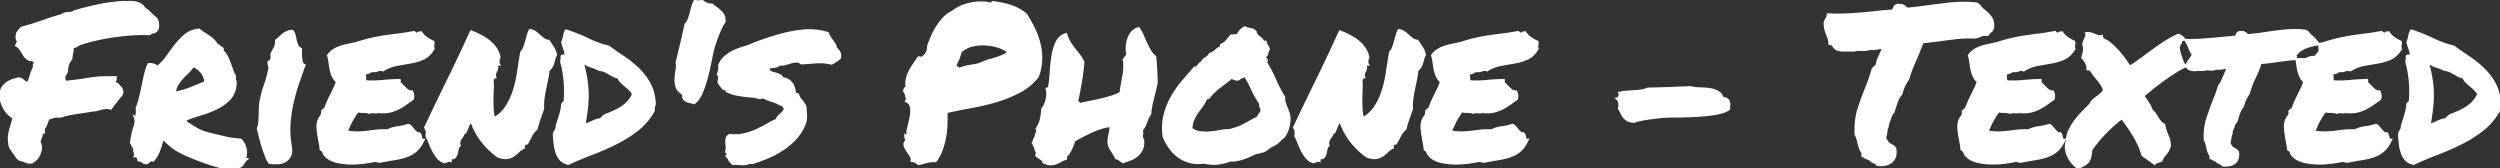 <?xml version="1.0" encoding="UTF-8"?> <svg xmlns="http://www.w3.org/2000/svg" width="1154.297" height="77.773" viewBox="0 0 1154.297 77.773"><rect x="0" y="0" width="1154.297" height="77.773" fill="#333333" stroke="none"/><g id="svgGroup" stroke-linecap="round" fill-rule="evenodd" font-size="9pt" stroke="#fff" stroke-width="0.25mm" fill="#fff" style="stroke:#fff;stroke-width:0.25mm;fill:#fff"><path d="M 8.691 36.133 L 10.156 36.621 Q 10.645 37.109 11.182 37.5 A 28.235 28.235 0 0 1 12.146 38.232 A 25.776 25.776 0 0 1 12.207 38.281 Q 12.953 37.983 13.271 37.457 A 1.575 1.575 0 0 0 13.428 37.109 A 29.565 29.565 0 0 1 13.965 35.547 Q 14.258 34.473 14.648 33.398 A 15.477 15.477 0 0 1 15.482 31.519 A 17.219 17.219 0 0 1 15.625 31.25 Q 15.527 30.371 15.723 29.688 A 16.172 16.172 0 0 1 15.869 29.202 Q 15.945 28.964 16.022 28.755 A 8.588 8.588 0 0 1 16.113 28.516 Q 15.527 28.027 15.283 27.979 A 2.666 2.666 0 0 1 15.14 27.945 Q 14.898 27.882 14.473 27.741 A 24.488 24.488 0 0 1 14.453 27.734 A 3.558 3.558 0 0 1 13.867 27.686 Q 13.574 27.637 13.184 27.539 A 16.002 16.002 0 0 1 12.515 27.023 Q 11.878 26.502 11.526 26.076 A 2.841 2.841 0 0 1 11.279 25.732 A 95.027 95.027 0 0 0 10.593 24.606 A 106.349 106.349 0 0 0 10.352 24.219 Q 9.863 23.438 9.473 22.852 A 7.026 7.026 0 0 0 8.594 21.777 L 7.422 20.996 L 8.008 19.824 A 0.646 0.646 0 0 0 8.18 19.505 A 0.969 0.969 0 0 0 8.203 19.287 A 0.903 0.903 0 0 0 8.174 19.075 Q 8.122 18.862 7.977 18.568 A 5.799 5.799 0 0 0 7.813 18.262 A 8.875 8.875 0 0 1 7.72 17.81 Q 7.565 16.931 7.699 16.457 A 1.182 1.182 0 0 1 7.715 16.406 L 7.91 15.234 A 104.074 104.074 0 0 0 8.141 14.934 Q 8.899 13.94 8.984 13.77 L 9.961 12.793 A 99.9 99.9 0 0 0 14.404 11.52 A 108.59 108.59 0 0 0 14.551 11.475 A 151.759 151.759 0 0 0 19.141 9.961 Q 21.387 9.18 23.73 8.398 A 63.6 63.6 0 0 1 28.418 7.031 A 3.652 3.652 0 0 1 29.316 6.444 A 3.148 3.148 0 0 1 30.127 6.201 A 61.368 61.368 0 0 1 31.018 6.067 A 47.116 47.116 0 0 1 31.836 5.957 A 8.429 8.429 0 0 0 32.613 5.923 A 6.826 6.826 0 0 0 33.105 5.859 A 1.696 1.696 0 0 0 33.496 5.748 A 1.176 1.176 0 0 0 33.984 5.371 A 36.965 36.965 0 0 1 36.42 4.602 A 32.346 32.346 0 0 1 37.207 4.395 A 117.654 117.654 0 0 1 38.788 3.986 Q 40.975 3.435 43.933 2.762 A 375.279 375.279 0 0 1 44.922 2.539 A 67.701 67.701 0 0 1 50 1.611 A 91.115 91.115 0 0 1 55.664 0.977 L 57.715 0.879 A 4.744 4.744 0 0 0 58.496 0.944 A 4.702 4.702 0 0 0 58.887 0.928 A 14.105 14.105 0 0 1 60.059 0.879 A 12.717 12.717 0 0 1 62.45 1.087 Q 63.74 1.334 64.707 1.877 A 5.19 5.19 0 0 1 66.797 4.004 Q 67.773 4.492 68.555 5.225 A 68.32 68.32 0 0 1 69.312 5.945 A 58.605 58.605 0 0 1 70.02 6.641 A 23.906 23.906 0 0 0 70.372 6.986 Q 70.654 7.257 70.898 7.471 A 9.735 9.735 0 0 0 71.172 7.702 Q 71.298 7.804 71.412 7.888 A 4.41 4.41 0 0 0 71.582 8.008 L 72.363 8.789 A 7.361 7.361 0 0 1 72.894 10.389 Q 73.203 11.905 72.754 13.379 A 5.133 5.133 0 0 1 72.455 13.904 Q 72.103 14.439 71.718 14.649 A 1.14 1.14 0 0 1 71.484 14.746 L 70.117 15.137 L 68.848 15.82 Q 67.876 15.746 67.276 15.728 A 11.48 11.48 0 0 0 66.943 15.723 L 65.527 15.723 A 61.395 61.395 0 0 0 62.786 15.788 Q 60.91 15.872 58.74 16.064 A 115.09 115.09 0 0 0 50.879 17.041 Q 46.875 17.676 43.066 18.604 Q 39.258 19.531 36.426 20.605 A 6.329 6.329 0 0 1 35.71 21.065 Q 35.129 21.39 34.375 21.68 A 1.57 1.57 0 0 0 34.21 21.747 Q 34.026 21.833 33.767 21.993 A 9.777 9.777 0 0 0 33.496 22.168 A 6.197 6.197 0 0 1 33.545 22.937 A 5.628 5.628 0 0 1 33.496 23.682 A 9.92 9.92 0 0 1 33.203 25.098 Q 33.105 25.586 33.057 26.123 A 14.671 14.671 0 0 1 32.957 26.947 A 16.948 16.948 0 0 1 32.91 27.246 A 8.229 8.229 0 0 0 30.953 32.708 A 10.205 10.205 0 0 0 30.957 33.008 L 30.469 33.984 Q 30.15 34.303 29.929 34.849 A 4.366 4.366 0 0 0 29.834 35.107 Q 29.59 35.84 29.785 36.621 L 30.176 37.793 A 139.459 139.459 0 0 0 34.033 37.354 A 466.376 466.376 0 0 0 35.999 37.097 A 559.748 559.748 0 0 0 38.086 36.816 Q 40.82 36.328 43.604 35.986 A 46.65 46.65 0 0 1 48.287 35.657 A 52.429 52.429 0 0 1 49.414 35.645 L 53.223 35.645 L 52.344 36.523 L 53.418 36.621 L 52.832 38.184 L 53.857 38.623 A 3.946 3.946 0 0 1 54.474 38.953 A 3.675 3.675 0 0 1 54.492 38.965 L 55.176 39.941 A 2.197 2.197 0 0 1 55.633 40.313 Q 55.856 40.547 56.055 40.869 Q 56.445 41.504 56.543 42.578 L 56.25 43.555 L 51.66 49.414 L 51.074 50.195 L 50.098 49.902 A 11.663 11.663 0 0 0 49.485 49.886 A 10.234 10.234 0 0 0 46.582 50.293 A 60.365 60.365 0 0 0 45.776 50.5 A 72.765 72.765 0 0 0 44.922 50.732 Q 44.043 50.977 43.164 50.977 Q 40.877 51.358 39.334 51.599 A 210.784 210.784 0 0 1 39.258 51.611 A 102.987 102.987 0 0 1 36.133 52.051 A 403.179 403.179 0 0 1 32.993 52.609 A 361.389 361.389 0 0 1 31.982 52.783 A 19.719 19.719 0 0 0 28.89 53.564 A 17.762 17.762 0 0 0 28.223 53.809 A 28.709 28.709 0 0 1 27.908 53.836 Q 27.118 53.899 26.953 53.857 A 1.605 1.605 0 0 0 26.563 53.809 Q 25.586 53.809 24.609 54.102 A 69.103 69.103 0 0 0 23.657 54.395 A 59.859 59.859 0 0 0 22.754 54.688 A 3.326 3.326 0 0 0 22.369 55.061 Q 22.181 55.278 22.064 55.505 A 1.793 1.793 0 0 0 21.973 55.713 A 42.792 42.792 0 0 0 21.68 56.546 A 48.036 48.036 0 0 0 21.582 56.836 Q 21.387 57.52 21.045 58.154 A 11.279 11.279 0 0 1 20.587 58.925 A 14.185 14.185 0 0 1 20.215 59.473 L 20.313 61.23 A 28.063 28.063 0 0 0 20.107 61.277 Q 19.434 61.432 19.434 61.475 A 0.039 0.039 0 0 1 19.41 61.511 Q 19.391 61.521 19.357 61.523 A 0.329 0.329 0 0 1 19.336 61.523 A 4.432 4.432 0 0 1 19.19 62.674 A 4.041 4.041 0 0 1 19.092 62.988 A 71.53 71.53 0 0 0 18.86 63.647 A 56.16 56.16 0 0 0 18.652 64.258 A 7.341 7.341 0 0 0 18.52 64.537 Q 18.458 64.675 18.411 64.799 A 3.544 3.544 0 0 0 18.359 64.941 A 1.845 1.845 0 0 0 18.262 65.518 A 1.776 1.776 0 0 0 18.262 65.527 A 5.185 5.185 0 0 1 18.913 68.088 Q 18.913 68.783 18.75 69.531 A 8.277 8.277 0 0 1 17.751 72.115 A 7.74 7.74 0 0 1 17.285 72.803 A 7.954 7.954 0 0 1 15.454 74.57 A 7.374 7.374 0 0 1 14.746 75 A 11.426 11.426 0 0 1 14.296 75.048 Q 13.074 75.151 12.451 74.902 A 74.523 74.523 0 0 0 10.986 74.335 A 80.471 80.471 0 0 0 10.938 74.316 A 11.619 11.619 0 0 0 9.961 73.975 Q 9.473 73.828 8.984 73.73 L 7.813 72.754 Q 7.52 72.168 7.129 71.631 A 33.373 33.373 0 0 1 6.396 70.581 A 36.409 36.409 0 0 1 6.348 70.508 L 5.371 69.141 A 8.244 8.244 0 0 1 4.799 68.21 A 10.127 10.127 0 0 1 4.492 67.578 A 23.649 23.649 0 0 1 4.208 65.837 Q 3.987 64.045 4.137 62.623 A 9.116 9.116 0 0 1 4.248 61.865 A 32.297 32.297 0 0 1 5.469 57.324 A 50.063 50.063 0 0 1 5.664 56.567 A 41.533 41.533 0 0 1 5.859 55.859 A 41.533 41.533 0 0 0 6.055 55.151 A 50.063 50.063 0 0 0 6.25 54.395 A 11.145 11.145 0 0 1 1.758 49.707 A 18.176 18.176 0 0 1 0.652 47.114 Q 0.144 45.585 0.015 44.138 A 11.28 11.28 0 0 1 0 43.945 A 12.009 12.009 0 0 1 0.272 42.471 Q 0.608 41.154 1.221 40.283 A 8.21 8.21 0 0 1 3.03 38.406 A 7.715 7.715 0 0 1 3.418 38.135 A 10.932 10.932 0 0 1 5.969 36.893 A 10.27 10.27 0 0 1 6.055 36.865 A 33.842 33.842 0 0 1 8.01 36.299 A 29.232 29.232 0 0 1 8.691 36.133 Z M 200.132 19.508 A 8.343 8.343 0 0 0 200.098 19.238 A 17.883 17.883 0 0 1 199.753 19.089 A 15.976 15.976 0 0 1 196.729 17.334 Q 195.215 16.211 194.238 14.551 Q 194.328 15.36 193.879 15.134 A 0.937 0.937 0 0 1 193.799 15.088 A 0.838 0.838 0 0 0 193.791 15.083 Q 193.34 14.803 192.993 15.386 A 2.271 2.271 0 0 0 192.871 15.625 A 1.629 1.629 0 0 1 192.214 15.477 Q 191.96 15.366 191.697 15.17 A 4.413 4.413 0 0 1 191.211 14.746 Q 188.904 15.186 186.875 15.501 A 89.474 89.474 0 0 1 183.887 15.918 A 263.403 263.403 0 0 0 182.291 16.116 A 235.447 235.447 0 0 0 177.686 16.748 A 85.332 85.332 0 0 0 171.631 17.871 A 53.923 53.923 0 0 0 170.749 18.075 Q 169.402 18.398 167.908 18.826 A 95.677 95.677 0 0 0 164.648 19.824 A 173.716 173.716 0 0 1 162.549 20.288 A 149.334 149.334 0 0 1 160.547 20.703 A 29.706 29.706 0 0 0 159.123 21.024 A 24.666 24.666 0 0 0 156.934 21.68 A 14.23 14.23 0 0 0 153.857 23.193 Q 152.441 24.121 151.465 25.586 Q 151.953 27.246 152.148 28.857 A 44.843 44.843 0 0 0 152.637 31.982 A 14.283 14.283 0 0 0 152.715 32.361 A 15.554 15.554 0 0 0 153.564 35.01 A 7.3 7.3 0 0 0 154.275 36.309 A 8.843 8.843 0 0 0 155.566 37.793 A 43.055 43.055 0 0 1 154.959 39.351 A 33.785 33.785 0 0 1 154.15 41.162 A 255.629 255.629 0 0 1 152.686 44.141 A 65.245 65.245 0 0 0 151.27 47.168 A 35.764 35.764 0 0 0 150.934 47.961 A 40.494 40.494 0 0 0 150 50.488 A 2.084 2.084 0 0 0 149.984 50.486 Q 149.548 50.427 149.355 50.592 A 0.423 0.423 0 0 0 149.219 50.83 A 0.639 0.639 0 0 1 148.888 51.279 A 0.924 0.924 0 0 1 148.633 51.367 A 3.371 3.371 0 0 1 148.641 51.408 Q 148.912 52.752 147.998 53.906 A 6.125 6.125 0 0 0 146.777 56.543 Q 146.484 57.91 146.631 59.57 A 41.558 41.558 0 0 0 147.07 62.939 A 235.43 235.43 0 0 0 147.217 63.785 A 206.925 206.925 0 0 0 147.656 66.211 A 36.249 36.249 0 0 1 147.675 66.31 Q 147.811 67.049 147.903 67.722 A 22.397 22.397 0 0 1 148.047 69.043 A 3.027 3.027 0 0 1 148.624 69.381 A 1.951 1.951 0 0 1 149.365 70.459 Q 149.609 71.387 150.391 72.07 A 9.134 9.134 0 0 0 152.59 73.685 A 11.417 11.417 0 0 0 155.176 74.658 A 26.778 26.778 0 0 0 155.913 74.831 A 29.262 29.262 0 0 0 161.328 75.488 Q 164.551 75.586 167.676 75.195 A 87.363 87.363 0 0 0 169.092 75.007 Q 171.327 74.69 173.047 74.316 A 4.237 4.237 0 0 1 173.715 74.367 A 3.072 3.072 0 0 1 174.414 74.561 A 1.685 1.685 0 0 0 174.739 74.658 Q 175.084 74.725 175.508 74.674 A 3.861 3.861 0 0 0 175.879 74.609 A 318.693 318.693 0 0 1 179.333 73.975 A 237.107 237.107 0 0 1 182.471 73.437 A 35.107 35.107 0 0 0 184.802 72.976 A 27.942 27.942 0 0 0 187.891 72.07 Q 190.332 71.191 192.236 69.482 Q 193.427 68.414 194.445 66.755 A 20.164 20.164 0 0 0 195.605 64.551 A 1.685 1.685 0 0 1 195.491 64.566 Q 194.995 64.614 194.775 64.307 A 1.882 1.882 0 0 1 194.565 63.922 A 2.448 2.448 0 0 1 194.434 63.477 A 13.662 13.662 0 0 0 194.368 63.167 A 16.166 16.166 0 0 0 194.189 62.451 A 2.054 2.054 0 0 0 193.652 61.523 A 2.807 2.807 0 0 1 193.616 61.527 Q 193.409 61.548 193.219 61.535 A 1.749 1.749 0 0 1 192.188 61.133 A 8.325 8.325 0 0 1 191.898 60.88 A 9.447 9.447 0 0 1 191.064 60.01 A 58.873 58.873 0 0 1 190.515 59.351 A 70.524 70.524 0 0 1 189.941 58.643 A 3.808 3.808 0 0 0 189.656 58.323 A 3.033 3.033 0 0 0 188.574 57.617 Q 186.328 58.398 183.643 58.74 A 15.407 15.407 0 0 0 181.433 59.179 A 11.399 11.399 0 0 0 179.004 60.156 A 58.857 58.857 0 0 0 178.133 60.135 Q 176.382 60.107 175.004 60.196 A 22.2 22.2 0 0 0 173.828 60.303 A 688.028 688.028 0 0 0 169.824 60.791 A 46.526 46.526 0 0 1 168.58 60.929 A 54.997 54.997 0 0 1 165.674 61.133 A 15.464 15.464 0 0 1 165.582 61.137 Q 164.101 61.194 162.122 60.99 A 45.557 45.557 0 0 1 160.156 60.742 A 42.655 42.655 0 0 1 160.164 60.722 A 38.544 38.544 0 0 1 162.402 55.762 Q 163.672 53.418 165.234 51.367 A 6.504 6.504 0 0 0 166.344 51.628 Q 166.932 51.714 167.588 51.714 A 10.303 10.303 0 0 0 167.92 51.709 A 8.424 8.424 0 0 1 168.192 51.705 Q 168.82 51.705 169.368 51.802 A 4.759 4.759 0 0 1 170.508 52.148 A 1.933 1.933 0 0 1 170.714 52.037 Q 171.344 51.742 172.313 51.814 A 6.207 6.207 0 0 1 172.705 51.855 Q 173.615 51.981 174.263 51.824 A 2.152 2.152 0 0 0 174.902 51.563 A 2.823 2.823 0 0 0 175.02 51.646 Q 175.216 51.778 175.37 51.827 A 0.558 0.558 0 0 0 175.537 51.855 L 176.27 51.855 A 17.074 17.074 0 0 0 176.98 51.87 Q 177.703 51.87 178.381 51.807 A 12.014 12.014 0 0 0 180.518 51.416 A 19.381 19.381 0 0 0 184.131 50 A 25.87 25.87 0 0 0 187.402 47.998 A 182.684 182.684 0 0 1 190.527 45.801 Q 190.811 45.091 190.811 44.406 A 3.263 3.263 0 0 0 190.771 43.896 Q 190.625 42.969 190.234 42.188 Q 189.944 42.216 189.676 42.198 A 2.539 2.539 0 0 1 188.525 41.846 A 6.601 6.601 0 0 1 187.983 41.482 A 7.933 7.933 0 0 1 187.109 40.723 A 57.116 57.116 0 0 1 185.742 39.307 A 10.719 10.719 0 0 0 185.144 38.713 A 8.218 8.218 0 0 0 184.375 38.086 Q 184.277 37.695 184.473 37.549 Q 184.644 37.421 184.59 37.03 A 1.938 1.938 0 0 0 184.57 36.914 Q 180.566 37.012 176.416 37.402 Q 173.711 37.657 171.317 37.621 A 35.068 35.068 0 0 1 168.848 37.5 A 1.995 1.995 0 0 1 168.759 37.294 Q 168.563 36.759 168.604 35.986 Q 168.652 35.059 168.262 34.18 A 36.179 36.179 0 0 1 170.02 33.643 A 3.875 3.875 0 0 0 170.313 33.549 A 3.171 3.171 0 0 0 171.484 32.813 A 11.746 11.746 0 0 0 172.023 32.854 Q 173.056 32.91 173.79 32.745 A 3.18 3.18 0 0 0 174.463 32.52 A 2.496 2.496 0 0 1 175.549 32.275 Q 175.838 32.275 176.143 32.337 A 3.858 3.858 0 0 1 176.758 32.52 A 21.954 21.954 0 0 1 178.777 31.432 A 17.871 17.871 0 0 1 183.252 29.98 A 926.369 926.369 0 0 1 189.648 28.857 A 26.386 26.386 0 0 0 190.423 28.712 A 23.332 23.332 0 0 0 195.459 27.1 Q 197.158 26.327 198.604 24.714 A 15.157 15.157 0 0 0 200.195 22.559 A 9.252 9.252 0 0 1 200.13 22.32 Q 200 21.813 200 21.533 A 4.416 4.416 0 0 1 200.007 21.284 A 3.573 3.573 0 0 1 200.049 20.898 A 24.755 24.755 0 0 0 200.098 20.593 A 31.019 31.019 0 0 0 200.146 20.264 Q 200.185 19.993 200.132 19.508 Z M 709.898 19.508 A 8.343 8.343 0 0 0 709.863 19.238 A 17.883 17.883 0 0 1 709.518 19.089 A 15.976 15.976 0 0 1 706.494 17.334 Q 704.98 16.211 704.004 14.551 Q 704.094 15.36 703.645 15.134 A 0.937 0.937 0 0 1 703.564 15.088 A 0.838 0.838 0 0 0 703.556 15.083 Q 703.106 14.803 702.759 15.386 A 2.271 2.271 0 0 0 702.637 15.625 A 1.629 1.629 0 0 1 701.979 15.477 Q 701.726 15.366 701.462 15.17 A 4.413 4.413 0 0 1 700.977 14.746 Q 698.669 15.186 696.64 15.501 A 89.474 89.474 0 0 1 693.652 15.918 A 263.403 263.403 0 0 0 692.056 16.116 A 235.447 235.447 0 0 0 687.451 16.748 A 85.332 85.332 0 0 0 681.396 17.871 A 53.923 53.923 0 0 0 680.515 18.075 Q 679.168 18.398 677.673 18.826 A 95.677 95.677 0 0 0 674.414 19.824 A 173.716 173.716 0 0 1 672.314 20.288 A 149.334 149.334 0 0 1 670.313 20.703 A 29.706 29.706 0 0 0 668.889 21.024 A 24.666 24.666 0 0 0 666.699 21.68 A 14.23 14.23 0 0 0 663.623 23.193 Q 662.207 24.121 661.23 25.586 Q 661.719 27.246 661.914 28.857 A 44.843 44.843 0 0 0 662.402 31.982 A 14.283 14.283 0 0 0 662.481 32.361 A 15.554 15.554 0 0 0 663.33 35.01 A 7.3 7.3 0 0 0 664.041 36.309 A 8.843 8.843 0 0 0 665.332 37.793 A 43.055 43.055 0 0 1 664.725 39.351 A 33.785 33.785 0 0 1 663.916 41.162 A 255.629 255.629 0 0 1 662.451 44.141 A 65.245 65.245 0 0 0 661.035 47.168 A 35.764 35.764 0 0 0 660.699 47.961 A 40.494 40.494 0 0 0 659.766 50.488 A 2.084 2.084 0 0 0 659.749 50.486 Q 659.313 50.427 659.121 50.592 A 0.423 0.423 0 0 0 658.984 50.83 A 0.639 0.639 0 0 1 658.653 51.279 A 0.924 0.924 0 0 1 658.398 51.367 A 3.371 3.371 0 0 1 658.407 51.408 Q 658.677 52.752 657.764 53.906 A 6.125 6.125 0 0 0 656.543 56.543 Q 656.25 57.91 656.396 59.57 A 41.558 41.558 0 0 0 656.836 62.939 A 235.43 235.43 0 0 0 656.982 63.785 A 206.925 206.925 0 0 0 657.422 66.211 A 36.249 36.249 0 0 1 657.44 66.31 Q 657.577 67.049 657.669 67.722 A 22.397 22.397 0 0 1 657.813 69.043 A 3.027 3.027 0 0 1 658.39 69.381 A 1.951 1.951 0 0 1 659.131 70.459 Q 659.375 71.387 660.156 72.07 A 9.134 9.134 0 0 0 662.355 73.685 A 11.417 11.417 0 0 0 664.941 74.658 A 26.778 26.778 0 0 0 665.678 74.831 A 29.262 29.262 0 0 0 671.094 75.488 Q 674.316 75.586 677.441 75.195 A 87.363 87.363 0 0 0 678.858 75.007 Q 681.093 74.69 682.813 74.316 A 4.237 4.237 0 0 1 683.48 74.367 A 3.072 3.072 0 0 1 684.18 74.561 A 1.685 1.685 0 0 0 684.505 74.658 Q 684.85 74.725 685.274 74.674 A 3.861 3.861 0 0 0 685.645 74.609 A 318.693 318.693 0 0 1 689.099 73.975 A 237.107 237.107 0 0 1 692.236 73.437 A 35.107 35.107 0 0 0 694.568 72.976 A 27.942 27.942 0 0 0 697.656 72.07 Q 700.098 71.191 702.002 69.482 Q 703.192 68.414 704.211 66.755 A 20.164 20.164 0 0 0 705.371 64.551 A 1.685 1.685 0 0 1 705.257 64.566 Q 704.761 64.614 704.541 64.307 A 1.882 1.882 0 0 1 704.331 63.922 A 2.448 2.448 0 0 1 704.199 63.477 A 13.662 13.662 0 0 0 704.133 63.167 A 16.166 16.166 0 0 0 703.955 62.451 A 2.054 2.054 0 0 0 703.418 61.523 A 2.807 2.807 0 0 1 703.381 61.527 Q 703.175 61.548 702.984 61.535 A 1.749 1.749 0 0 1 701.953 61.133 A 8.325 8.325 0 0 1 701.663 60.88 A 9.447 9.447 0 0 1 700.83 60.01 A 58.873 58.873 0 0 1 700.281 59.351 A 70.524 70.524 0 0 1 699.707 58.643 A 3.808 3.808 0 0 0 699.422 58.323 A 3.033 3.033 0 0 0 698.34 57.617 Q 696.094 58.398 693.408 58.74 A 15.407 15.407 0 0 0 691.199 59.179 A 11.399 11.399 0 0 0 688.77 60.156 A 58.857 58.857 0 0 0 687.899 60.135 Q 686.148 60.107 684.769 60.196 A 22.2 22.2 0 0 0 683.594 60.303 A 688.028 688.028 0 0 0 679.59 60.791 A 46.526 46.526 0 0 1 678.345 60.929 A 54.997 54.997 0 0 1 675.439 61.133 A 15.464 15.464 0 0 1 675.347 61.137 Q 673.867 61.194 671.887 60.99 A 45.557 45.557 0 0 1 669.922 60.742 A 42.655 42.655 0 0 1 669.93 60.722 A 38.544 38.544 0 0 1 672.168 55.762 Q 673.438 53.418 675 51.367 A 6.504 6.504 0 0 0 676.109 51.628 Q 676.698 51.714 677.353 51.714 A 10.303 10.303 0 0 0 677.686 51.709 A 8.424 8.424 0 0 1 677.957 51.705 Q 678.585 51.705 679.133 51.802 A 4.759 4.759 0 0 1 680.273 52.148 A 1.933 1.933 0 0 1 680.48 52.037 Q 681.109 51.742 682.079 51.814 A 6.207 6.207 0 0 1 682.471 51.855 Q 683.381 51.981 684.029 51.824 A 2.152 2.152 0 0 0 684.668 51.563 A 2.823 2.823 0 0 0 684.786 51.646 Q 684.982 51.778 685.136 51.827 A 0.558 0.558 0 0 0 685.303 51.855 L 686.035 51.855 A 17.074 17.074 0 0 0 686.746 51.87 Q 687.468 51.87 688.146 51.807 A 12.014 12.014 0 0 0 690.283 51.416 A 19.381 19.381 0 0 0 693.896 50 A 25.87 25.87 0 0 0 697.168 47.998 A 182.684 182.684 0 0 1 700.293 45.801 Q 700.577 45.091 700.577 44.406 A 3.263 3.263 0 0 0 700.537 43.896 Q 700.391 42.969 700 42.188 Q 699.71 42.216 699.442 42.198 A 2.539 2.539 0 0 1 698.291 41.846 A 6.601 6.601 0 0 1 697.749 41.482 A 7.933 7.933 0 0 1 696.875 40.723 A 57.116 57.116 0 0 1 695.508 39.307 A 10.719 10.719 0 0 0 694.91 38.713 A 8.218 8.218 0 0 0 694.141 38.086 Q 694.043 37.695 694.238 37.549 Q 694.409 37.421 694.356 37.03 A 1.938 1.938 0 0 0 694.336 36.914 Q 690.332 37.012 686.182 37.402 Q 683.476 37.657 681.082 37.621 A 35.068 35.068 0 0 1 678.613 37.5 A 1.995 1.995 0 0 1 678.525 37.294 Q 678.328 36.759 678.369 35.986 Q 678.418 35.059 678.027 34.18 A 36.179 36.179 0 0 1 679.785 33.643 A 3.875 3.875 0 0 0 680.079 33.549 A 3.171 3.171 0 0 0 681.25 32.813 A 11.746 11.746 0 0 0 681.789 32.854 Q 682.821 32.91 683.555 32.745 A 3.18 3.18 0 0 0 684.229 32.52 A 2.496 2.496 0 0 1 685.315 32.275 Q 685.604 32.275 685.909 32.337 A 3.858 3.858 0 0 1 686.523 32.52 A 21.954 21.954 0 0 1 688.542 31.432 A 17.871 17.871 0 0 1 693.018 29.98 A 926.369 926.369 0 0 1 699.414 28.857 A 26.386 26.386 0 0 0 700.188 28.712 A 23.332 23.332 0 0 0 705.225 27.1 Q 706.924 26.327 708.369 24.714 A 15.157 15.157 0 0 0 709.961 22.559 A 9.252 9.252 0 0 1 709.896 22.32 Q 709.766 21.813 709.766 21.533 A 4.416 4.416 0 0 1 709.772 21.284 A 3.573 3.573 0 0 1 709.814 20.898 A 24.755 24.755 0 0 0 709.863 20.593 A 31.019 31.019 0 0 0 709.912 20.264 Q 709.951 19.993 709.898 19.508 Z M 957.749 19.508 A 8.343 8.343 0 0 0 957.715 19.238 A 17.883 17.883 0 0 1 957.37 19.089 A 15.976 15.976 0 0 1 954.346 17.334 Q 952.832 16.211 951.855 14.551 Q 951.945 15.36 951.497 15.134 A 0.937 0.937 0 0 1 951.416 15.088 A 0.838 0.838 0 0 0 951.408 15.083 Q 950.957 14.803 950.61 15.386 A 2.271 2.271 0 0 0 950.488 15.625 A 1.629 1.629 0 0 1 949.831 15.477 Q 949.577 15.366 949.314 15.17 A 4.413 4.413 0 0 1 948.828 14.746 Q 946.521 15.186 944.492 15.501 A 89.474 89.474 0 0 1 941.504 15.918 A 263.403 263.403 0 0 0 939.908 16.116 A 235.447 235.447 0 0 0 935.303 16.748 A 85.332 85.332 0 0 0 929.248 17.871 A 53.923 53.923 0 0 0 928.366 18.075 Q 927.019 18.398 925.525 18.826 A 95.677 95.677 0 0 0 922.266 19.824 A 173.716 173.716 0 0 1 920.166 20.288 A 149.334 149.334 0 0 1 918.164 20.703 A 29.706 29.706 0 0 0 916.74 21.024 A 24.666 24.666 0 0 0 914.551 21.68 A 14.23 14.23 0 0 0 911.475 23.193 Q 910.059 24.121 909.082 25.586 Q 909.57 27.246 909.766 28.857 A 44.843 44.843 0 0 0 910.254 31.982 A 14.283 14.283 0 0 0 910.332 32.361 A 15.554 15.554 0 0 0 911.182 35.01 A 7.3 7.3 0 0 0 911.892 36.309 A 8.843 8.843 0 0 0 913.184 37.793 A 43.055 43.055 0 0 1 912.576 39.351 A 33.785 33.785 0 0 1 911.768 41.162 A 255.629 255.629 0 0 1 910.303 44.141 A 65.245 65.245 0 0 0 908.887 47.168 A 35.764 35.764 0 0 0 908.551 47.961 A 40.494 40.494 0 0 0 907.617 50.488 A 2.084 2.084 0 0 0 907.601 50.486 Q 907.165 50.427 906.972 50.592 A 0.423 0.423 0 0 0 906.836 50.83 A 0.639 0.639 0 0 1 906.505 51.279 A 0.924 0.924 0 0 1 906.25 51.367 A 3.371 3.371 0 0 1 906.259 51.408 Q 906.529 52.752 905.615 53.906 A 6.125 6.125 0 0 0 904.395 56.543 Q 904.102 57.91 904.248 59.57 A 41.558 41.558 0 0 0 904.688 62.939 A 235.43 235.43 0 0 0 904.834 63.785 A 206.925 206.925 0 0 0 905.273 66.211 A 36.249 36.249 0 0 1 905.292 66.31 Q 905.428 67.049 905.521 67.722 A 22.397 22.397 0 0 1 905.664 69.043 A 3.027 3.027 0 0 1 906.242 69.381 A 1.951 1.951 0 0 1 906.982 70.459 Q 907.227 71.387 908.008 72.07 A 9.134 9.134 0 0 0 910.207 73.685 A 11.417 11.417 0 0 0 912.793 74.658 A 26.778 26.778 0 0 0 913.53 74.831 A 29.262 29.262 0 0 0 918.945 75.488 Q 922.168 75.586 925.293 75.195 A 87.363 87.363 0 0 0 926.71 75.007 Q 928.944 74.69 930.664 74.316 A 4.237 4.237 0 0 1 931.332 74.367 A 3.072 3.072 0 0 1 932.031 74.561 A 1.685 1.685 0 0 0 932.356 74.658 Q 932.701 74.725 933.126 74.674 A 3.861 3.861 0 0 0 933.496 74.609 A 318.693 318.693 0 0 1 936.951 73.975 A 237.107 237.107 0 0 1 940.088 73.437 A 35.107 35.107 0 0 0 942.419 72.976 A 27.942 27.942 0 0 0 945.508 72.07 Q 947.949 71.191 949.854 69.482 Q 951.044 68.414 952.062 66.755 A 20.164 20.164 0 0 0 953.223 64.551 A 1.685 1.685 0 0 1 953.108 64.566 Q 952.612 64.614 952.393 64.307 A 1.882 1.882 0 0 1 952.182 63.922 A 2.448 2.448 0 0 1 952.051 63.477 A 13.662 13.662 0 0 0 951.985 63.167 A 16.166 16.166 0 0 0 951.807 62.451 A 2.054 2.054 0 0 0 951.27 61.523 A 2.807 2.807 0 0 1 951.233 61.527 Q 951.026 61.548 950.836 61.535 A 1.749 1.749 0 0 1 949.805 61.133 A 8.325 8.325 0 0 1 949.515 60.88 A 9.447 9.447 0 0 1 948.682 60.01 A 58.873 58.873 0 0 1 948.132 59.351 A 70.524 70.524 0 0 1 947.559 58.643 A 3.808 3.808 0 0 0 947.273 58.323 A 3.033 3.033 0 0 0 946.191 57.617 Q 943.945 58.398 941.26 58.74 A 15.407 15.407 0 0 0 939.05 59.179 A 11.399 11.399 0 0 0 936.621 60.156 A 58.857 58.857 0 0 0 935.75 60.135 Q 933.999 60.107 932.621 60.196 A 22.2 22.2 0 0 0 931.445 60.303 A 688.028 688.028 0 0 0 927.441 60.791 A 46.526 46.526 0 0 1 926.197 60.929 A 54.997 54.997 0 0 1 923.291 61.133 A 15.464 15.464 0 0 1 923.199 61.137 Q 921.719 61.194 919.739 60.99 A 45.557 45.557 0 0 1 917.773 60.742 A 42.655 42.655 0 0 1 917.781 60.722 A 38.544 38.544 0 0 1 920.02 55.762 Q 921.289 53.418 922.852 51.367 A 6.504 6.504 0 0 0 923.961 51.628 Q 924.549 51.714 925.205 51.714 A 10.303 10.303 0 0 0 925.537 51.709 A 8.424 8.424 0 0 1 925.809 51.705 Q 926.437 51.705 926.985 51.802 A 4.759 4.759 0 0 1 928.125 52.148 A 1.933 1.933 0 0 1 928.331 52.037 Q 928.961 51.742 929.931 51.814 A 6.207 6.207 0 0 1 930.322 51.855 Q 931.233 51.981 931.881 51.824 A 2.152 2.152 0 0 0 932.52 51.563 A 2.823 2.823 0 0 0 932.637 51.646 Q 932.833 51.778 932.987 51.827 A 0.558 0.558 0 0 0 933.154 51.855 L 933.887 51.855 A 17.074 17.074 0 0 0 934.597 51.87 Q 935.32 51.87 935.998 51.807 A 12.014 12.014 0 0 0 938.135 51.416 A 19.381 19.381 0 0 0 941.748 50 A 25.87 25.87 0 0 0 945.02 47.998 A 182.684 182.684 0 0 1 948.145 45.801 Q 948.429 45.091 948.429 44.406 A 3.263 3.263 0 0 0 948.389 43.896 Q 948.242 42.969 947.852 42.188 Q 947.562 42.216 947.293 42.198 A 2.539 2.539 0 0 1 946.143 41.846 A 6.601 6.601 0 0 1 945.6 41.482 A 7.933 7.933 0 0 1 944.727 40.723 A 57.116 57.116 0 0 1 943.359 39.307 A 10.719 10.719 0 0 0 942.761 38.713 A 8.218 8.218 0 0 0 941.992 38.086 Q 941.895 37.695 942.09 37.549 Q 942.261 37.421 942.207 37.03 A 1.938 1.938 0 0 0 942.188 36.914 Q 938.184 37.012 934.033 37.402 Q 931.328 37.657 928.934 37.621 A 35.068 35.068 0 0 1 926.465 37.5 A 1.995 1.995 0 0 1 926.376 37.294 Q 926.18 36.759 926.221 35.986 Q 926.27 35.059 925.879 34.18 A 36.179 36.179 0 0 1 927.637 33.643 A 3.875 3.875 0 0 0 927.93 33.549 A 3.171 3.171 0 0 0 929.102 32.813 A 11.746 11.746 0 0 0 929.641 32.854 Q 930.673 32.91 931.407 32.745 A 3.18 3.18 0 0 0 932.08 32.52 A 2.496 2.496 0 0 1 933.167 32.275 Q 933.456 32.275 933.76 32.337 A 3.858 3.858 0 0 1 934.375 32.52 A 21.954 21.954 0 0 1 936.394 31.432 A 17.871 17.871 0 0 1 940.869 29.98 A 926.369 926.369 0 0 1 947.266 28.857 A 26.386 26.386 0 0 0 948.04 28.712 A 23.332 23.332 0 0 0 953.076 27.1 Q 954.776 26.327 956.221 24.714 A 15.157 15.157 0 0 0 957.813 22.559 A 9.252 9.252 0 0 1 957.748 22.32 Q 957.617 21.813 957.617 21.533 A 4.416 4.416 0 0 1 957.624 21.284 A 3.573 3.573 0 0 1 957.666 20.898 A 24.755 24.755 0 0 0 957.715 20.593 A 31.019 31.019 0 0 0 957.764 20.264 Q 957.802 19.993 957.749 19.508 Z M 1108.53 19.508 A 8.343 8.343 0 0 0 1108.496 19.238 A 17.883 17.883 0 0 1 1108.151 19.089 A 15.976 15.976 0 0 1 1105.127 17.334 Q 1103.613 16.211 1102.637 14.551 Q 1102.727 15.36 1102.278 15.134 A 0.937 0.937 0 0 1 1102.197 15.088 A 0.838 0.838 0 0 0 1102.189 15.083 Q 1101.739 14.803 1101.392 15.386 A 2.271 2.271 0 0 0 1101.27 15.625 A 1.629 1.629 0 0 1 1100.612 15.477 Q 1100.358 15.366 1100.095 15.17 A 4.413 4.413 0 0 1 1099.609 14.746 Q 1097.302 15.186 1095.273 15.501 A 89.474 89.474 0 0 1 1092.285 15.918 A 263.403 263.403 0 0 0 1090.689 16.116 A 235.447 235.447 0 0 0 1086.084 16.748 A 85.332 85.332 0 0 0 1080.029 17.871 A 53.923 53.923 0 0 0 1079.148 18.075 Q 1077.801 18.398 1076.306 18.826 A 95.677 95.677 0 0 0 1073.047 19.824 A 173.716 173.716 0 0 1 1070.947 20.288 A 149.334 149.334 0 0 1 1068.945 20.703 A 29.706 29.706 0 0 0 1067.522 21.024 A 24.666 24.666 0 0 0 1065.332 21.68 A 14.23 14.23 0 0 0 1062.256 23.193 Q 1060.84 24.121 1059.863 25.586 Q 1060.352 27.246 1060.547 28.857 A 44.843 44.843 0 0 0 1061.035 31.982 A 14.283 14.283 0 0 0 1061.114 32.361 A 15.554 15.554 0 0 0 1061.963 35.01 A 7.3 7.3 0 0 0 1062.673 36.309 A 8.843 8.843 0 0 0 1063.965 37.793 A 43.055 43.055 0 0 1 1063.357 39.351 A 33.785 33.785 0 0 1 1062.549 41.162 A 255.629 255.629 0 0 1 1061.084 44.141 A 65.245 65.245 0 0 0 1059.668 47.168 A 35.764 35.764 0 0 0 1059.332 47.961 A 40.494 40.494 0 0 0 1058.398 50.488 A 2.084 2.084 0 0 0 1058.382 50.486 Q 1057.946 50.427 1057.753 50.592 A 0.423 0.423 0 0 0 1057.617 50.83 A 0.639 0.639 0 0 1 1057.286 51.279 A 0.924 0.924 0 0 1 1057.031 51.367 A 3.371 3.371 0 0 1 1057.04 51.408 Q 1057.31 52.752 1056.396 53.906 A 6.125 6.125 0 0 0 1055.176 56.543 Q 1054.883 57.91 1055.029 59.57 A 41.558 41.558 0 0 0 1055.469 62.939 A 235.43 235.43 0 0 0 1055.615 63.785 A 206.925 206.925 0 0 0 1056.055 66.211 A 36.249 36.249 0 0 1 1056.073 66.31 Q 1056.21 67.049 1056.302 67.722 A 22.397 22.397 0 0 1 1056.445 69.043 A 3.027 3.027 0 0 1 1057.023 69.381 A 1.951 1.951 0 0 1 1057.764 70.459 Q 1058.008 71.387 1058.789 72.07 A 9.134 9.134 0 0 0 1060.988 73.685 A 11.417 11.417 0 0 0 1063.574 74.658 A 26.778 26.778 0 0 0 1064.311 74.831 A 29.262 29.262 0 0 0 1069.727 75.488 Q 1072.949 75.586 1076.074 75.195 A 87.363 87.363 0 0 0 1077.491 75.007 Q 1079.726 74.69 1081.445 74.316 A 4.237 4.237 0 0 1 1082.113 74.367 A 3.072 3.072 0 0 1 1082.813 74.561 A 1.685 1.685 0 0 0 1083.138 74.658 Q 1083.482 74.725 1083.907 74.674 A 3.861 3.861 0 0 0 1084.277 74.609 A 318.693 318.693 0 0 1 1087.732 73.975 A 237.107 237.107 0 0 1 1090.869 73.437 A 35.107 35.107 0 0 0 1093.201 72.976 A 27.942 27.942 0 0 0 1096.289 72.07 Q 1098.73 71.191 1100.635 69.482 Q 1101.825 68.414 1102.843 66.755 A 20.164 20.164 0 0 0 1104.004 64.551 A 1.685 1.685 0 0 1 1103.889 64.566 Q 1103.393 64.614 1103.174 64.307 A 1.882 1.882 0 0 1 1102.964 63.922 A 2.448 2.448 0 0 1 1102.832 63.477 A 13.662 13.662 0 0 0 1102.766 63.167 A 16.166 16.166 0 0 0 1102.588 62.451 A 2.054 2.054 0 0 0 1102.051 61.523 A 2.807 2.807 0 0 1 1102.014 61.527 Q 1101.807 61.548 1101.617 61.535 A 1.749 1.749 0 0 1 1100.586 61.133 A 8.325 8.325 0 0 1 1100.296 60.88 A 9.447 9.447 0 0 1 1099.463 60.01 A 58.873 58.873 0 0 1 1098.914 59.351 A 70.524 70.524 0 0 1 1098.34 58.643 A 3.808 3.808 0 0 0 1098.054 58.323 A 3.033 3.033 0 0 0 1096.973 57.617 Q 1094.727 58.398 1092.041 58.74 A 15.407 15.407 0 0 0 1089.831 59.179 A 11.399 11.399 0 0 0 1087.402 60.156 A 58.857 58.857 0 0 0 1086.531 60.135 Q 1084.78 60.107 1083.402 60.196 A 22.2 22.2 0 0 0 1082.227 60.303 A 688.028 688.028 0 0 0 1078.223 60.791 A 46.526 46.526 0 0 1 1076.978 60.929 A 54.997 54.997 0 0 1 1074.072 61.133 A 15.464 15.464 0 0 1 1073.98 61.137 Q 1072.5 61.194 1070.52 60.99 A 45.557 45.557 0 0 1 1068.555 60.742 A 42.655 42.655 0 0 1 1068.562 60.722 A 38.544 38.544 0 0 1 1070.801 55.762 Q 1072.07 53.418 1073.633 51.367 A 6.504 6.504 0 0 0 1074.742 51.628 Q 1075.33 51.714 1075.986 51.714 A 10.303 10.303 0 0 0 1076.318 51.709 A 8.424 8.424 0 0 1 1076.59 51.705 Q 1077.218 51.705 1077.766 51.802 A 4.759 4.759 0 0 1 1078.906 52.148 A 1.933 1.933 0 0 1 1079.112 52.037 Q 1079.742 51.742 1080.712 51.814 A 6.207 6.207 0 0 1 1081.104 51.855 Q 1082.014 51.981 1082.662 51.824 A 2.152 2.152 0 0 0 1083.301 51.563 A 2.823 2.823 0 0 0 1083.418 51.646 Q 1083.614 51.778 1083.769 51.827 A 0.558 0.558 0 0 0 1083.936 51.855 L 1084.668 51.855 A 17.074 17.074 0 0 0 1085.379 51.87 Q 1086.101 51.87 1086.779 51.807 A 12.014 12.014 0 0 0 1088.916 51.416 A 19.381 19.381 0 0 0 1092.529 50 A 25.87 25.87 0 0 0 1095.801 47.998 A 182.684 182.684 0 0 1 1098.926 45.801 Q 1099.21 45.091 1099.21 44.406 A 3.263 3.263 0 0 0 1099.17 43.896 Q 1099.023 42.969 1098.633 42.188 Q 1098.343 42.216 1098.074 42.198 A 2.539 2.539 0 0 1 1096.924 41.846 A 6.601 6.601 0 0 1 1096.381 41.482 A 7.933 7.933 0 0 1 1095.508 40.723 A 57.116 57.116 0 0 1 1094.141 39.307 A 10.719 10.719 0 0 0 1093.542 38.713 A 8.218 8.218 0 0 0 1092.773 38.086 Q 1092.676 37.695 1092.871 37.549 Q 1093.042 37.421 1092.989 37.03 A 1.938 1.938 0 0 0 1092.969 36.914 Q 1088.965 37.012 1084.814 37.402 Q 1082.109 37.657 1079.715 37.621 A 35.068 35.068 0 0 1 1077.246 37.5 A 1.995 1.995 0 0 1 1077.158 37.294 Q 1076.961 36.759 1077.002 35.986 Q 1077.051 35.059 1076.66 34.18 A 36.179 36.179 0 0 1 1078.418 33.643 A 3.875 3.875 0 0 0 1078.711 33.549 A 3.171 3.171 0 0 0 1079.883 32.813 A 11.746 11.746 0 0 0 1080.422 32.854 Q 1081.454 32.91 1082.188 32.745 A 3.18 3.18 0 0 0 1082.861 32.52 A 2.496 2.496 0 0 1 1083.948 32.275 Q 1084.237 32.275 1084.541 32.337 A 3.858 3.858 0 0 1 1085.156 32.52 A 21.954 21.954 0 0 1 1087.175 31.432 A 17.871 17.871 0 0 1 1091.65 29.98 A 926.369 926.369 0 0 1 1098.047 28.857 A 26.386 26.386 0 0 0 1098.821 28.712 A 23.332 23.332 0 0 0 1103.857 27.1 Q 1105.557 26.327 1107.002 24.714 A 15.157 15.157 0 0 0 1108.594 22.559 A 9.252 9.252 0 0 1 1108.529 22.32 Q 1108.398 21.813 1108.398 21.533 A 4.416 4.416 0 0 1 1108.405 21.284 A 3.573 3.573 0 0 1 1108.447 20.898 A 24.755 24.755 0 0 0 1108.496 20.593 A 31.019 31.019 0 0 0 1108.545 20.264 Q 1108.584 19.993 1108.53 19.508 Z M 844.629 20.215 L 844.629 19.141 Q 844.531 18.359 844.287 17.725 A 155.579 155.579 0 0 1 844.031 17.053 A 211.225 211.225 0 0 1 843.75 16.309 A 21.916 21.916 0 0 1 843.125 14.605 A 25.985 25.985 0 0 1 842.871 13.77 A 9.518 9.518 0 0 1 842.592 12.393 Q 842.48 11.54 842.48 10.547 Q 842.646 9.721 842.881 9.279 A 1.746 1.746 0 0 1 842.969 9.131 Q 843.236 8.73 843.503 8.451 A 3.425 3.425 0 0 1 843.555 8.398 L 843.945 6.641 L 845.41 6.641 A 12.984 12.984 0 0 0 847.021 6.738 L 848.633 6.738 Q 852.344 6.738 856.25 6.445 Q 860.156 6.152 864.258 5.762 A 123.388 123.388 0 0 1 870.14 5.144 A 150.887 150.887 0 0 1 873.926 4.883 Q 874.399 3.841 874.551 3.534 A 5.514 5.514 0 0 1 874.561 3.516 L 874.902 2.832 L 875.977 2.246 Q 878.223 2.148 879.102 2.783 A 10.346 10.346 0 0 1 879.706 3.252 Q 879.992 3.493 880.218 3.727 A 4.938 4.938 0 0 1 880.469 4.004 Q 883.008 3.809 885.645 3.467 Q 888.281 3.125 891.113 2.734 A 2654.378 2654.378 0 0 1 899.023 1.758 A 64.869 64.869 0 0 1 906.359 1.271 A 59.694 59.694 0 0 1 906.836 1.27 Q 908.496 1.27 909.961 1.367 A 38.254 38.254 0 0 1 912.45 1.613 A 34.916 34.916 0 0 1 912.793 1.66 L 913.965 2.539 A 6.01 6.01 0 0 0 914.941 3.809 A 11.442 11.442 0 0 0 915.662 4.468 A 14.641 14.641 0 0 0 916.309 4.98 Q 917.773 6.152 919.189 7.91 Q 920.605 9.668 920.215 13.086 L 919.727 14.063 A 5.266 5.266 0 0 1 919.317 14.429 Q 919.095 14.609 918.832 14.789 A 8.932 8.932 0 0 1 918.75 14.844 L 917.773 16.113 L 916.699 16.113 A 10.458 10.458 0 0 0 916.189 16.125 Q 915.727 16.148 915.413 16.215 A 2.276 2.276 0 0 0 915.234 16.26 Q 914.899 16.36 914.471 16.53 A 16.439 16.439 0 0 0 914.063 16.699 A 5.002 5.002 0 0 1 913.564 16.914 A 6.315 6.315 0 0 1 913.184 17.041 A 32.401 32.401 0 0 0 912.671 17.2 A 43.188 43.188 0 0 0 912.109 17.383 Q 911.224 17.302 910.67 17.288 A 8.684 8.684 0 0 0 910.449 17.285 L 909.082 17.285 A 50.504 50.504 0 0 0 905.632 17.409 A 64.243 64.243 0 0 0 902.734 17.676 A 183.335 183.335 0 0 0 896.144 18.547 A 167.88 167.88 0 0 0 896.094 18.555 A 418.014 418.014 0 0 1 892.688 18.967 A 365.652 365.652 0 0 1 891.602 19.092 A 1842.244 1842.244 0 0 1 889.551 19.324 A 1363.71 1363.71 0 0 1 887.695 19.531 A 452.734 452.734 0 0 1 886.878 21.641 Q 886.502 22.604 886.161 23.463 A 259.389 259.389 0 0 1 885.938 24.023 Q 885.156 25.977 884.277 27.93 Q 883.398 29.883 882.617 31.885 A 42.561 42.561 0 0 0 881.769 34.276 A 54.503 54.503 0 0 0 881.152 36.328 A 32.43 32.43 0 0 0 880.078 38.049 A 25.299 25.299 0 0 0 879.199 39.697 A 16.059 16.059 0 0 0 878.413 41.649 A 20.558 20.558 0 0 0 877.93 43.359 A 10.537 10.537 0 0 0 876.253 45.897 A 9.603 9.603 0 0 0 875.83 46.973 A 170.178 170.178 0 0 1 875.375 48.355 Q 875.193 48.897 875.027 49.381 A 85.977 85.977 0 0 1 874.707 50.293 L 874.316 51.758 Q 873.809 52.265 873.598 52.611 A 1.32 1.32 0 0 0 873.486 52.832 Q 873.38 53.116 873.145 53.451 A 5.176 5.176 0 0 1 872.949 53.711 Q 872.656 54.98 872.168 56.152 A 33.557 33.557 0 0 0 871.875 56.912 A 37.984 37.984 0 0 0 871.777 57.178 A 2.831 2.831 0 0 0 871.709 57.391 Q 871.622 57.704 871.657 57.915 A 0.599 0.599 0 0 0 871.68 58.008 A 6.946 6.946 0 0 1 871.53 58.66 Q 871.443 58.967 871.334 59.219 A 2.853 2.853 0 0 1 871.094 59.668 A 7.117 7.117 0 0 1 870.996 60.84 L 870.801 62.012 A 16.069 16.069 0 0 0 870.649 62.582 Q 870.584 62.843 870.537 63.078 A 9.074 9.074 0 0 0 870.508 63.232 A 1.969 1.969 0 0 0 870.475 63.585 A 1.796 1.796 0 0 0 870.605 64.258 L 871.191 65.039 A 2.868 2.868 0 0 1 871.46 65.479 Q 871.567 65.692 871.655 65.943 A 4.825 4.825 0 0 1 871.68 66.016 A 1.176 1.176 0 0 0 872.036 66.257 A 1.444 1.444 0 0 0 872.168 66.309 A 1.33 1.33 0 0 1 872.467 66.449 A 1.128 1.128 0 0 1 872.656 66.602 A 4.64 4.64 0 0 0 873.135 66.972 Q 873.393 67.144 873.64 67.246 A 1.979 1.979 0 0 0 874.121 67.383 L 875.098 68.555 Q 875.423 70.507 875.056 71.978 A 4.967 4.967 0 0 1 874.023 74.023 Q 872.585 75.862 869.577 76.195 A 12.82 12.82 0 0 1 868.164 76.27 L 866.797 76.172 A 21.485 21.485 0 0 1 866.561 75.933 Q 866.095 75.452 866.016 75.293 A 109.155 109.155 0 0 0 865.594 75.107 Q 865.03 74.859 864.61 74.683 A 37.165 37.165 0 0 0 864.551 74.658 A 2.091 2.091 0 0 1 863.989 74.304 Q 863.721 74.072 863.477 73.73 A 0.864 0.864 0 0 0 863.034 73.495 A 1.069 1.069 0 0 0 862.988 73.486 A 0.928 0.928 0 0 1 862.684 73.382 A 0.842 0.842 0 0 1 862.5 73.242 Q 861.774 73.025 861.265 72.753 A 3.863 3.863 0 0 1 860.938 72.559 L 859.863 71.973 A 39.178 39.178 0 0 0 859.906 71.524 Q 859.961 70.899 859.961 70.605 A 8.925 8.925 0 0 1 858.74 68.262 A 22.403 22.403 0 0 1 858.008 65.625 A 503.575 503.575 0 0 0 857.727 64.6 A 373.796 373.796 0 0 0 857.471 63.672 A 5.112 5.112 0 0 0 856.994 62.509 A 4.582 4.582 0 0 0 856.738 62.109 A 55.267 55.267 0 0 1 856.715 60.531 Q 856.715 54.728 858.008 50.635 A 128.519 128.519 0 0 1 861.23 41.602 A 104.244 104.244 0 0 0 863.086 36.816 A 63.217 63.217 0 0 0 864.648 31.836 L 865.723 30.762 A 24.45 24.45 0 0 1 865.962 30.559 Q 866.318 30.261 866.498 30.141 A 0.99 0.99 0 0 1 866.602 30.078 A 6.651 6.651 0 0 1 867.09 27.588 A 51.688 51.688 0 0 1 868.019 25.414 A 56.666 56.666 0 0 1 868.164 25.098 A 33.681 33.681 0 0 0 868.896 23.535 A 8.295 8.295 0 0 0 869.118 22.977 Q 869.215 22.704 869.275 22.46 A 3.888 3.888 0 0 0 869.336 22.168 Q 868.698 22.168 868.187 22.211 A 9.653 9.653 0 0 0 868.115 22.217 A 14.671 14.671 0 0 0 867.291 22.316 A 16.948 16.948 0 0 0 866.992 22.363 A 11.427 11.427 0 0 1 865.312 22.626 A 9.781 9.781 0 0 1 864.551 22.656 A 12.735 12.735 0 0 1 864.142 22.65 Q 863.574 22.632 863.281 22.559 A 4.887 4.887 0 0 1 862.628 22.831 Q 862.266 22.951 861.927 22.988 A 2.875 2.875 0 0 1 861.816 22.998 A 19.183 19.183 0 0 1 860.449 23.047 L 859.277 23.047 L 858.105 23.047 Q 857.343 23.047 856.787 23.171 A 3.051 3.051 0 0 0 856.25 23.34 L 854.492 23.34 L 853.613 23.34 L 852.441 23.34 L 851.27 23.34 A 9.907 9.907 0 0 1 850.494 23.308 Q 850.031 23.271 849.512 23.193 Q 848.542 23.048 847.477 22.469 A 8.882 8.882 0 0 1 847.461 22.461 L 846.777 21.68 Q 846.218 20.655 845.748 20.519 A 0.551 0.551 0 0 0 845.703 20.508 L 844.629 20.215 Z M 217.773 56.445 A 1.743 1.743 0 0 0 216.599 57.291 A 2.215 2.215 0 0 0 216.504 57.471 A 26.967 26.967 0 0 0 215.771 59.18 A 29.994 29.994 0 0 1 215.43 60.022 A 23.802 23.802 0 0 1 215.088 60.791 A 1.625 1.625 0 0 1 214.869 61.145 A 1.002 1.002 0 0 1 214.063 61.523 A 2.936 2.936 0 0 1 213.787 62.465 A 2.693 2.693 0 0 1 213.525 62.891 A 16.071 16.071 0 0 0 212.695 64.111 Q 212.305 64.746 212.109 65.479 Q 211.914 66.211 212.305 67.188 A 2.468 2.468 0 0 0 211.408 68.508 A 3.311 3.311 0 0 0 211.328 68.848 A 33.24 33.24 0 0 1 211.008 70.404 A 29.415 29.415 0 0 1 210.889 70.898 A 4.336 4.336 0 0 1 210.506 71.904 A 3.677 3.677 0 0 1 210.059 72.559 A 1.493 1.493 0 0 1 209.467 72.967 Q 208.912 73.19 208.031 73.151 A 6.563 6.563 0 0 1 207.91 73.145 A 1.781 1.781 0 0 0 207.842 73.242 Q 207.643 73.548 207.813 73.633 A 0.287 0.287 0 0 1 207.915 73.726 Q 208.024 73.879 208.091 74.237 A 3.678 3.678 0 0 1 208.105 74.316 A 4.802 4.802 0 0 0 207.777 74.268 Q 207.069 74.189 206.636 74.386 A 1.157 1.157 0 0 0 206.494 74.463 Q 205.957 74.805 205.176 74.902 A 6.443 6.443 0 0 1 202.1 72.852 Q 200.879 71.387 199.951 69.58 A 40.84 40.84 0 0 1 198.291 65.918 A 50.672 50.672 0 0 0 197.659 64.388 Q 197.36 63.695 197.068 63.089 A 28.478 28.478 0 0 0 196.875 62.695 A 4.873 4.873 0 0 0 197.048 61.581 Q 197.065 61.083 196.973 60.596 A 5.217 5.217 0 0 0 196.746 59.764 Q 196.564 59.271 196.289 58.887 A 1319.187 1319.187 0 0 1 201.294 48.389 A 1613.201 1613.201 0 0 1 206.738 37.207 Q 212.402 25.684 217.48 14.453 A 48.97 48.97 0 0 1 221.924 16.455 A 22.957 22.957 0 0 1 225.686 18.85 A 21.233 21.233 0 0 1 225.928 19.043 Q 227.734 20.508 229.004 22.412 A 10.75 10.75 0 0 1 230.664 26.66 A 2.121 2.121 0 0 1 230.604 26.819 Q 230.432 27.224 230.225 27.1 A 0.381 0.381 0 0 0 230.157 27.067 Q 229.989 27.007 229.846 27.167 A 0.698 0.698 0 0 0 229.785 27.246 A 7.313 7.313 0 0 1 229.94 27.446 Q 230.186 27.777 230.225 27.93 A 0.803 0.803 0 0 1 230.249 28.125 A 0.803 0.803 0 0 1 230.225 28.32 Q 230.181 28.497 230.176 28.793 A 4.494 4.494 0 0 0 230.176 28.857 Q 230.176 29.199 230.469 29.785 Q 230.253 29.731 230.112 29.767 A 0.312 0.312 0 0 0 229.932 29.883 A 0.235 0.235 0 0 1 229.795 29.97 Q 229.621 30.013 229.297 29.883 Q 229.654 30.865 229.562 31.521 A 1.695 1.695 0 0 1 229.541 31.641 A 4.903 4.903 0 0 1 229.316 32.4 A 4.02 4.02 0 0 1 229.102 32.861 Q 228.809 33.398 228.613 34.033 A 1.764 1.764 0 0 0 228.544 34.39 Q 228.501 34.856 228.66 35.462 A 5.27 5.27 0 0 0 228.711 35.645 A 0.934 0.934 0 0 0 228.546 35.658 Q 228.373 35.689 228.271 35.791 A 2.165 2.165 0 0 0 228.124 35.954 A 1.695 1.695 0 0 0 228.027 36.084 A 1.743 1.743 0 0 1 227.902 36.249 A 2.229 2.229 0 0 1 227.783 36.377 Q 227.647 36.513 227.385 36.438 A 0.955 0.955 0 0 1 227.344 36.426 A 23.825 23.825 0 0 1 227.563 39.648 A 23.654 23.654 0 0 1 227.539 40.723 Q 227.441 42.871 227.393 45.068 Q 227.346 47.174 227.434 49.459 A 82.4 82.4 0 0 0 227.441 49.658 Q 227.539 52.051 228.125 54.59 A 16.738 16.738 0 0 0 232.903 50.484 A 16.012 16.012 0 0 0 233.74 49.316 A 29.896 29.896 0 0 0 236.544 43.804 A 34.691 34.691 0 0 0 237.158 42.09 A 50.043 50.043 0 0 0 238.779 35.754 A 58.005 58.005 0 0 0 239.16 33.496 Q 239.844 28.906 240.625 24.121 Q 241.504 23.242 241.992 21.973 Q 242.48 20.703 242.871 19.287 L 243.652 16.455 A 15.12 15.12 0 0 1 244.249 14.702 A 12.757 12.757 0 0 1 244.629 13.867 Q 246.094 14.063 247.119 14.795 A 18.034 18.034 0 0 1 249.023 16.357 Q 249.902 17.188 250.879 17.92 A 4.557 4.557 0 0 0 252.211 18.6 A 6.219 6.219 0 0 0 253.32 18.848 A 71.959 71.959 0 0 1 254.936 21.233 A 62.074 62.074 0 0 1 255.469 22.07 A 9.008 9.008 0 0 1 256.738 25.391 A 5.912 5.912 0 0 0 256.107 26.787 A 6.881 6.881 0 0 0 256.006 27.148 A 43.582 43.582 0 0 1 255.469 29.102 Q 255.176 30.078 254.688 30.908 A 4.231 4.231 0 0 1 253.636 32.096 A 5.064 5.064 0 0 1 253.32 32.324 A 58.829 58.829 0 0 1 252.991 34.753 A 45.236 45.236 0 0 1 252.588 36.963 A 889.582 889.582 0 0 1 251.709 41.113 A 54.766 54.766 0 0 0 250.995 45.224 A 59.5 59.5 0 0 0 250.977 45.361 A 24.947 24.947 0 0 0 250.788 47.518 Q 250.757 48.194 250.757 48.904 A 34.888 34.888 0 0 0 250.781 50.195 A 3102.902 3102.902 0 0 0 249.976 52.515 A 3725.937 3725.937 0 0 0 249.121 54.98 A 59.491 59.491 0 0 0 248.427 57.109 Q 248.128 58.09 247.899 58.984 A 35.222 35.222 0 0 0 247.754 59.57 Q 246.191 60.84 245.313 62.598 Q 244.434 64.355 243.457 66.113 Q 243.081 66.49 242.976 66.322 A 0.165 0.165 0 0 1 242.969 66.309 A 0.287 0.287 0 0 0 242.875 66.206 Q 242.723 66.097 242.364 66.03 A 3.678 3.678 0 0 0 242.285 66.016 Q 242.377 66.385 242.295 66.579 A 0.377 0.377 0 0 1 242.285 66.602 A 1.305 1.305 0 0 1 242.046 66.939 A 1.235 1.235 0 0 1 242.041 66.943 A 0.585 0.585 0 0 0 241.93 67.103 Q 241.873 67.22 241.846 67.383 A 0.733 0.733 0 0 0 241.836 67.479 Q 241.827 67.749 241.989 68.156 A 3.582 3.582 0 0 0 241.992 68.164 A 7.737 7.737 0 0 0 239.551 69.824 A 18.664 18.664 0 0 1 237.256 71.777 Q 236.035 72.656 234.326 72.949 A 4.781 4.781 0 0 1 233.704 73.013 Q 232.144 73.073 229.883 72.266 A 37.586 37.586 0 0 1 222.803 65.527 A 29.798 29.798 0 0 1 219.249 59.898 A 37.101 37.101 0 0 1 217.773 56.445 Z M 618.945 56.445 A 1.743 1.743 0 0 0 617.771 57.291 A 2.215 2.215 0 0 0 617.676 57.471 A 26.967 26.967 0 0 0 616.943 59.18 A 29.994 29.994 0 0 1 616.602 60.022 A 23.802 23.802 0 0 1 616.26 60.791 A 1.625 1.625 0 0 1 616.04 61.145 A 1.002 1.002 0 0 1 615.234 61.523 A 2.936 2.936 0 0 1 614.959 62.465 A 2.693 2.693 0 0 1 614.697 62.891 A 16.071 16.071 0 0 0 613.867 64.111 Q 613.477 64.746 613.281 65.479 Q 613.086 66.211 613.477 67.188 A 2.468 2.468 0 0 0 612.58 68.508 A 3.311 3.311 0 0 0 612.5 68.848 A 33.24 33.24 0 0 1 612.18 70.404 A 29.415 29.415 0 0 1 612.061 70.898 A 4.336 4.336 0 0 1 611.678 71.904 A 3.677 3.677 0 0 1 611.23 72.559 A 1.493 1.493 0 0 1 610.639 72.967 Q 610.084 73.19 609.203 73.151 A 6.563 6.563 0 0 1 609.082 73.145 A 1.781 1.781 0 0 0 609.014 73.242 Q 608.815 73.548 608.984 73.633 A 0.287 0.287 0 0 1 609.087 73.726 Q 609.195 73.879 609.263 74.237 A 3.678 3.678 0 0 1 609.277 74.316 A 4.802 4.802 0 0 0 608.949 74.268 Q 608.241 74.189 607.808 74.386 A 1.157 1.157 0 0 0 607.666 74.463 Q 607.129 74.805 606.348 74.902 A 6.443 6.443 0 0 1 603.271 72.852 Q 602.051 71.387 601.123 69.58 A 40.84 40.84 0 0 1 599.463 65.918 A 50.672 50.672 0 0 0 598.831 64.388 Q 598.531 63.695 598.24 63.089 A 28.478 28.478 0 0 0 598.047 62.695 A 4.873 4.873 0 0 0 598.22 61.581 Q 598.237 61.083 598.145 60.596 A 5.217 5.217 0 0 0 597.918 59.764 Q 597.736 59.271 597.461 58.887 A 1319.187 1319.187 0 0 1 602.466 48.389 A 1613.201 1613.201 0 0 1 607.91 37.207 Q 613.574 25.684 618.652 14.453 A 48.97 48.97 0 0 1 623.096 16.455 A 22.957 22.957 0 0 1 626.858 18.85 A 21.233 21.233 0 0 1 627.1 19.043 Q 628.906 20.508 630.176 22.412 A 10.75 10.75 0 0 1 631.836 26.66 A 2.121 2.121 0 0 1 631.776 26.819 Q 631.604 27.224 631.396 27.1 A 0.381 0.381 0 0 0 631.329 27.067 Q 631.161 27.007 631.018 27.167 A 0.698 0.698 0 0 0 630.957 27.246 A 7.313 7.313 0 0 1 631.112 27.446 Q 631.358 27.777 631.396 27.93 A 0.803 0.803 0 0 1 631.421 28.125 A 0.803 0.803 0 0 1 631.396 28.32 Q 631.352 28.497 631.348 28.793 A 4.494 4.494 0 0 0 631.348 28.857 Q 631.348 29.199 631.641 29.785 Q 631.425 29.731 631.284 29.767 A 0.312 0.312 0 0 0 631.104 29.883 A 0.235 0.235 0 0 1 630.967 29.97 Q 630.793 30.013 630.469 29.883 Q 630.826 30.865 630.734 31.521 A 1.695 1.695 0 0 1 630.713 31.641 A 4.903 4.903 0 0 1 630.488 32.4 A 4.02 4.02 0 0 1 630.273 32.861 Q 629.98 33.398 629.785 34.033 A 1.764 1.764 0 0 0 629.716 34.39 Q 629.673 34.856 629.832 35.462 A 5.27 5.27 0 0 0 629.883 35.645 A 0.934 0.934 0 0 0 629.718 35.658 Q 629.545 35.689 629.443 35.791 A 2.165 2.165 0 0 0 629.296 35.954 A 1.695 1.695 0 0 0 629.199 36.084 A 1.743 1.743 0 0 1 629.074 36.249 A 2.229 2.229 0 0 1 628.955 36.377 Q 628.819 36.513 628.557 36.438 A 0.955 0.955 0 0 1 628.516 36.426 A 23.825 23.825 0 0 1 628.735 39.648 A 23.654 23.654 0 0 1 628.711 40.723 Q 628.613 42.871 628.564 45.068 Q 628.518 47.174 628.605 49.459 A 82.4 82.4 0 0 0 628.613 49.658 Q 628.711 52.051 629.297 54.59 A 16.738 16.738 0 0 0 634.075 50.484 A 16.012 16.012 0 0 0 634.912 49.316 A 29.896 29.896 0 0 0 637.716 43.804 A 34.691 34.691 0 0 0 638.33 42.09 A 50.043 50.043 0 0 0 639.951 35.754 A 58.005 58.005 0 0 0 640.332 33.496 Q 641.016 28.906 641.797 24.121 Q 642.676 23.242 643.164 21.973 Q 643.652 20.703 644.043 19.287 L 644.824 16.455 A 15.12 15.12 0 0 1 645.421 14.702 A 12.757 12.757 0 0 1 645.801 13.867 Q 647.266 14.063 648.291 14.795 A 18.034 18.034 0 0 1 650.195 16.357 Q 651.074 17.188 652.051 17.92 A 4.557 4.557 0 0 0 653.383 18.6 A 6.219 6.219 0 0 0 654.492 18.848 A 71.959 71.959 0 0 1 656.108 21.233 A 62.074 62.074 0 0 1 656.641 22.07 A 9.008 9.008 0 0 1 657.91 25.391 A 5.912 5.912 0 0 0 657.278 26.787 A 6.881 6.881 0 0 0 657.178 27.148 A 43.582 43.582 0 0 1 656.641 29.102 Q 656.348 30.078 655.859 30.908 A 4.231 4.231 0 0 1 654.808 32.096 A 5.064 5.064 0 0 1 654.492 32.324 A 58.829 58.829 0 0 1 654.163 34.753 A 45.236 45.236 0 0 1 653.76 36.963 A 889.582 889.582 0 0 1 652.881 41.113 A 54.766 54.766 0 0 0 652.167 45.224 A 59.5 59.5 0 0 0 652.148 45.361 A 24.947 24.947 0 0 0 651.96 47.518 Q 651.929 48.194 651.929 48.904 A 34.888 34.888 0 0 0 651.953 50.195 A 3102.902 3102.902 0 0 0 651.147 52.515 A 3725.937 3725.937 0 0 0 650.293 54.98 A 59.491 59.491 0 0 0 649.599 57.109 Q 649.3 58.09 649.071 58.984 A 35.222 35.222 0 0 0 648.926 59.57 Q 647.363 60.84 646.484 62.598 Q 645.605 64.355 644.629 66.113 Q 644.253 66.49 644.148 66.322 A 0.165 0.165 0 0 1 644.141 66.309 A 0.287 0.287 0 0 0 644.047 66.206 Q 643.895 66.097 643.536 66.03 A 3.678 3.678 0 0 0 643.457 66.016 Q 643.549 66.385 643.467 66.579 A 0.377 0.377 0 0 1 643.457 66.602 A 1.305 1.305 0 0 1 643.217 66.939 A 1.235 1.235 0 0 1 643.213 66.943 A 0.585 0.585 0 0 0 643.102 67.103 Q 643.045 67.22 643.018 67.383 A 0.733 0.733 0 0 0 643.008 67.479 Q 642.999 67.749 643.161 68.156 A 3.582 3.582 0 0 0 643.164 68.164 A 7.737 7.737 0 0 0 640.723 69.824 A 18.664 18.664 0 0 1 638.428 71.777 Q 637.207 72.656 635.498 72.949 A 4.781 4.781 0 0 1 634.876 73.013 Q 633.316 73.073 631.055 72.266 A 37.586 37.586 0 0 1 623.975 65.527 A 29.798 29.798 0 0 1 620.421 59.898 A 37.101 37.101 0 0 1 618.945 56.445 Z M 527.869 65.488 A 13.157 13.157 0 0 0 527.832 64.746 A 6.736 6.736 0 0 1 527.56 64.176 Q 527.1 63.076 527.295 62.256 A 3.487 3.487 0 0 0 527.389 61.445 Q 527.389 61.154 527.343 60.852 A 4.797 4.797 0 0 0 527.148 60.059 A 6.113 6.113 0 0 0 527.478 59.702 A 6.822 6.822 0 0 0 528.32 58.447 A 17.776 17.776 0 0 0 529.199 56.494 Q 529.59 55.469 529.98 54.492 Q 530.371 53.516 531.055 52.734 Q 531.445 48.828 532.373 45.361 A 126.125 126.125 0 0 0 532.431 45.144 A 137.105 137.105 0 0 0 534.082 38.184 A 359.929 359.929 0 0 0 533.838 32.031 A 116.596 116.596 0 0 0 533.799 31.277 A 106.176 106.176 0 0 0 533.398 26.172 A 9.795 9.795 0 0 1 531.006 23.389 Q 530.078 21.777 529.248 19.971 A 175.498 175.498 0 0 1 527.637 16.357 A 19.802 19.802 0 0 0 525.781 12.988 Q 524.023 13.379 522.803 14.697 A 8.196 8.196 0 0 0 522.033 15.667 A 9.222 9.222 0 0 0 520.947 17.871 A 14.074 14.074 0 0 0 520.215 21.777 A 14.257 14.257 0 0 0 520.199 22.456 A 12.633 12.633 0 0 0 520.605 25.684 A 1.996 1.996 0 0 0 520.491 25.72 A 1.467 1.467 0 0 0 519.629 26.465 A 2.883 2.883 0 0 1 518.848 27.441 A 23.429 23.429 0 0 1 519.099 30.837 A 21.922 21.922 0 0 1 518.652 35.254 A 103.213 103.213 0 0 0 517.383 42.871 A 23.666 23.666 0 0 1 516.585 43.27 A 26.457 26.457 0 0 1 512.939 44.678 Q 510.547 45.41 508.008 45.996 Q 505.469 46.582 502.93 47.07 A 99.431 99.431 0 0 0 502.298 47.194 A 89.84 89.84 0 0 0 498.047 48.145 A 2.82 2.82 0 0 0 498.081 48.049 Q 498.261 47.511 498.052 47.336 A 0.35 0.35 0 0 0 497.9 47.266 A 0.639 0.639 0 0 1 497.451 46.934 A 0.924 0.924 0 0 1 497.363 46.68 A 63.856 63.856 0 0 0 497.612 45.575 Q 497.739 44.99 497.871 44.337 A 123.551 123.551 0 0 0 498.193 42.676 A 325.583 325.583 0 0 0 498.413 41.492 A 366.061 366.061 0 0 0 499.072 37.793 A 96.936 96.936 0 0 0 499.805 32.813 A 92.459 92.459 0 0 0 499.883 32.137 Q 500.111 30.11 500.195 28.516 A 26.368 26.368 0 0 0 499.507 27.286 A 21.739 21.739 0 0 0 498.096 25.195 A 222.233 222.233 0 0 0 495.85 22.314 A 26.835 26.835 0 0 1 493.799 19.336 A 13.405 13.405 0 0 1 493.028 17.82 A 17.062 17.062 0 0 1 492.285 15.723 A 8.441 8.441 0 0 0 491.959 15.824 A 6.755 6.755 0 0 0 487.891 19.385 A 19.867 19.867 0 0 0 486.719 22.388 A 26.071 26.071 0 0 0 485.938 25.83 Q 485.352 29.492 485.107 33.545 A 84.29 84.29 0 0 1 485.104 33.608 Q 484.982 35.6 484.778 37.39 A 52.441 52.441 0 0 1 484.277 40.82 Q 483.759 40.717 483.488 40.806 A 0.391 0.391 0 0 0 483.203 41.113 A 4.291 4.291 0 0 1 483.348 41.586 Q 483.429 41.912 483.478 42.295 A 9.404 9.404 0 0 1 483.545 43.115 A 8.775 8.775 0 0 1 483.552 43.466 Q 483.552 44.524 483.301 45.654 A 14.959 14.959 0 0 1 482.471 48.242 Q 481.934 49.512 481.25 50.195 A 26.994 26.994 0 0 1 481.05 52.391 A 37.101 37.101 0 0 1 480.664 54.736 A 11.615 11.615 0 0 1 478.613 59.375 A 2.534 2.534 0 0 1 478.714 59.539 Q 478.99 60.03 478.906 60.449 A 5.197 5.197 0 0 1 478.9 60.48 A 5.581 5.581 0 0 1 478.613 61.426 A 17.31 17.31 0 0 0 478.418 61.938 A 22.027 22.027 0 0 0 478.223 62.5 Q 478.073 62.949 478.153 63.569 A 4.411 4.411 0 0 0 478.223 63.965 A 1.12 1.12 0 0 0 478.183 63.927 Q 477.964 63.728 477.802 63.816 A 0.293 0.293 0 0 0 477.734 63.867 A 0.837 0.837 0 0 0 477.627 64 Q 477.566 64.093 477.518 64.213 A 1.851 1.851 0 0 0 477.441 64.453 A 14.075 14.075 0 0 1 477.428 64.505 Q 477.381 64.69 477.324 64.896 A 23.849 23.849 0 0 1 477.197 65.332 A 3.596 3.596 0 0 1 477.16 65.449 Q 477.074 65.703 476.973 65.865 A 0.855 0.855 0 0 1 476.855 66.016 A 20.804 20.804 0 0 1 477.019 66.313 Q 477.502 67.205 477.764 67.91 A 6.017 6.017 0 0 1 477.979 68.604 A 3.106 3.106 0 0 0 477.99 68.651 Q 478.166 69.342 478.713 70.185 A 11.058 11.058 0 0 0 479.297 70.996 Q 478.706 70.658 478.553 71.197 A 1.277 1.277 0 0 0 478.516 71.387 Q 478.424 72.119 478.848 72.079 A 0.577 0.577 0 0 0 478.906 72.07 Q 478.906 72.266 479.297 72.51 A 97.495 97.495 0 0 1 479.555 72.672 Q 479.692 72.758 479.842 72.853 A 184.447 184.447 0 0 1 480.225 73.096 Q 480.762 73.438 481.25 73.877 A 1.809 1.809 0 0 1 481.391 74.018 A 1.293 1.293 0 0 1 481.738 74.902 A 11.505 11.505 0 0 0 482.75 75.377 Q 483.337 75.616 483.867 75.742 A 4.769 4.769 0 0 0 484.961 75.879 Q 486.328 75.879 487.5 75.439 A 14.223 14.223 0 0 0 489.746 74.365 A 9.273 9.273 0 0 1 490.667 73.89 A 11.268 11.268 0 0 1 492.188 73.34 Q 492.3 73.058 492.283 72.841 A 0.585 0.585 0 0 0 492.188 72.559 A 2.824 2.824 0 0 1 492.065 72.357 A 2.303 2.303 0 0 1 491.895 71.973 A 0.975 0.975 0 0 0 492.094 71.952 Q 492.51 71.865 492.925 71.418 A 3.939 3.939 0 0 0 493.262 70.996 Q 493.945 70.02 494.531 68.799 A 25.496 25.496 0 0 0 494.943 67.897 A 20.984 20.984 0 0 0 495.508 66.455 Q 495.816 65.569 495.881 65.2 A 0.968 0.968 0 0 0 495.898 65.039 A 34.389 34.389 0 0 1 496.027 64.961 Q 496.941 64.403 498.215 63.702 A 102.555 102.555 0 0 1 499.17 63.184 A 78.574 78.574 0 0 1 500.45 62.512 A 92.641 92.641 0 0 1 503.467 61.035 Q 505.762 59.961 508.203 59.18 A 24.521 24.521 0 0 1 509.859 58.712 A 20.137 20.137 0 0 1 512.891 58.203 A 0.262 0.262 0 0 1 512.89 58.217 Q 512.883 58.34 512.778 59.084 A 130.303 130.303 0 0 1 512.744 59.326 A 31.63 31.63 0 0 1 512.573 60.388 A 39.292 39.292 0 0 1 512.354 61.523 A 44.873 44.873 0 0 0 512.134 62.646 A 33.636 33.636 0 0 0 511.963 63.672 Q 511.816 64.648 511.816 64.746 Q 511.719 67.09 512.891 68.896 A 52.326 52.326 0 0 1 514.092 70.846 A 72.024 72.024 0 0 1 515.332 73.047 A 6.406 6.406 0 0 1 515.862 73.231 A 5.297 5.297 0 0 1 517.041 73.877 A 24.655 24.655 0 0 0 518.555 74.902 A 105.409 105.409 0 0 0 518.971 74.754 A 116.993 116.993 0 0 0 521.973 73.633 A 10.74 10.74 0 0 0 525.098 71.777 Q 526.465 70.605 527.246 68.945 Q 527.91 67.534 527.869 65.488 Z M 994.824 75.684 L 989.258 71.68 A 39.056 39.056 0 0 0 985.01 62.305 Q 982.227 57.813 979.688 54.59 A 66.637 66.637 0 0 0 972.119 61.279 A 62.629 62.629 0 0 0 965.625 69.141 Q 965.494 70.518 965.318 71.566 A 18.289 18.289 0 0 1 965.137 72.51 A 5.91 5.91 0 0 1 964.766 73.649 A 4.551 4.551 0 0 1 964.111 74.707 A 6.284 6.284 0 0 1 962.865 75.839 A 7.665 7.665 0 0 1 962.256 76.221 A 15.714 15.714 0 0 1 961.324 76.704 Q 960.819 76.946 960.227 77.195 A 33.992 33.992 0 0 1 959.375 77.539 A 14.045 14.045 0 0 1 955.651 73.59 A 13.384 13.384 0 0 1 954.688 71.729 A 10.682 10.682 0 0 1 953.942 69.11 Q 953.629 66.968 954.297 64.844 Q 954.395 62.402 955.518 60.059 Q 956.641 57.715 958.252 55.615 Q 959.863 53.516 961.719 51.611 Q 963.574 49.707 965.234 48.047 A 3.589 3.589 0 0 1 966.158 46.525 A 4.376 4.376 0 0 1 966.357 46.338 A 25.668 25.668 0 0 1 968.115 44.922 Q 969.043 44.238 969.971 43.457 A 6.427 6.427 0 0 0 971.484 41.602 Q 970.854 39.531 969.145 37.419 A 18.784 18.784 0 0 0 968.848 37.061 A 55.184 55.184 0 0 1 965.234 32.324 Q 965.039 31.836 964.502 32.031 A 1.603 1.603 0 0 1 964.364 32.075 Q 963.939 32.187 963.77 31.934 Q 963.958 30.708 963.282 29.301 A 7.094 7.094 0 0 0 963.232 29.199 A 9.919 9.919 0 0 0 961.887 27.158 A 9.003 9.003 0 0 0 961.426 26.66 A 143.966 143.966 0 0 0 961.659 25.793 Q 961.762 25.406 961.875 24.975 A 279.012 279.012 0 0 0 962.109 24.072 Q 962.403 22.935 962.145 21.604 A 8.139 8.139 0 0 0 961.914 20.703 Q 961.914 19.922 962.207 19.189 A 30.75 30.75 0 0 1 962.573 18.312 A 25.633 25.633 0 0 1 962.793 17.822 Q 963.086 17.188 963.281 16.553 Q 963.477 15.918 963.184 15.332 A 6.747 6.747 0 0 1 963.83 15.263 Q 964.441 15.229 964.975 15.323 A 3.969 3.969 0 0 1 965.43 15.43 A 15.688 15.688 0 0 1 967.175 16.065 A 14.429 14.429 0 0 1 967.285 16.113 A 13.406 13.406 0 0 0 968.026 16.418 Q 968.484 16.589 968.896 16.699 Q 969.519 16.865 970.177 16.678 A 2.991 2.991 0 0 0 970.41 16.602 Q 970.313 17.09 970.41 17.285 Q 970.508 17.48 970.703 17.578 A 2.434 2.434 0 0 1 970.972 17.735 A 2.886 2.886 0 0 1 971.094 17.822 A 0.473 0.473 0 0 1 971.277 18.123 A 0.733 0.733 0 0 1 971.289 18.262 Q 972.424 18.616 973.714 19.564 A 15.657 15.657 0 0 1 974.707 20.361 Q 976.563 21.973 978.271 23.926 A 47.535 47.535 0 0 1 980.643 26.855 A 41.876 41.876 0 0 1 981.348 27.832 L 983.398 30.762 Q 985.742 29.297 988.477 27.295 A 8956.361 8956.361 0 0 0 993.411 23.679 A 9910.922 9910.922 0 0 0 994.141 23.145 Q 997.07 20.996 1000.049 19.092 A 40.787 40.787 0 0 1 1003.534 17.089 A 32.919 32.919 0 0 1 1005.859 16.016 Q 1007.429 16.754 1008.344 17.798 A 5.488 5.488 0 0 1 1008.447 17.92 A 13.419 13.419 0 0 1 1009.929 20.111 A 12.456 12.456 0 0 1 1010.01 20.264 A 22.239 22.239 0 0 1 1011.133 22.803 A 7.206 7.206 0 0 0 1012.134 24.654 A 6.662 6.662 0 0 0 1012.5 25.098 Q 1011.719 26.758 1010.791 27.881 A 6.734 6.734 0 0 0 1009.473 30.469 A 25.631 25.631 0 0 0 1007.861 31.233 Q 1007.029 31.66 1006.098 32.2 A 57.474 57.474 0 0 0 1004.59 33.105 Q 1002.864 34.167 1000.619 35.726 A 159.518 159.518 0 0 0 998.389 37.305 Q 994.727 39.941 989.551 44.336 A 24.23 24.23 0 0 1 990.625 45.679 A 18.24 18.24 0 0 1 991.504 46.973 Q 992.285 48.242 992.773 49.121 A 298.74 298.74 0 0 1 993.237 50.146 A 220.007 220.007 0 0 1 993.652 51.074 A 6.653 6.653 0 0 1 995.099 52.609 A 6.337 6.337 0 0 1 995.117 52.637 A 33.654 33.654 0 0 1 996.24 54.443 A 13.032 13.032 0 0 0 997.461 56.201 Q 998.145 57.031 999.219 57.52 A 25.758 25.758 0 0 0 999.979 60.453 A 20.092 20.092 0 0 0 1000.879 62.744 A 10.108 10.108 0 0 1 1001.864 67.075 A 10.154 10.154 0 0 1 1001.855 67.48 A 11.252 11.252 0 0 1 1001.075 69.415 A 8.561 8.561 0 0 1 999.854 71.191 A 10.943 10.943 0 0 0 998.718 72.681 A 8.483 8.483 0 0 0 997.949 74.219 L 996.191 74.805 A 3.56 3.56 0 0 0 995.508 75.111 A 2.593 2.593 0 0 0 994.824 75.684 Z M 361.523 48.633 L 360.449 48.34 A 19.131 19.131 0 0 0 357.939 47.131 A 23.535 23.535 0 0 0 356.25 46.533 A 29.712 29.712 0 0 1 354.33 45.864 Q 353.467 45.528 352.727 45.166 A 16.677 16.677 0 0 1 352.246 44.922 A 3.577 3.577 0 0 1 351.675 45.175 Q 350.921 45.428 350.244 45.215 Q 349.621 45.018 348.755 44.821 A 35.412 35.412 0 0 0 347.852 44.629 A 66.048 66.048 0 0 1 342.228 44.063 A 59.926 59.926 0 0 1 341.455 43.945 Q 338.379 43.457 335.547 42.188 A 3.905 3.905 0 0 0 335.169 41.465 A 3.533 3.533 0 0 0 335.059 41.309 A 0.626 0.626 0 0 0 334.689 41.074 Q 334.447 41.016 334.098 41.088 A 2.645 2.645 0 0 0 333.984 41.113 Q 333.398 40.332 332.813 39.6 A 11.403 11.403 0 0 1 331.862 38.206 A 12.727 12.727 0 0 1 331.738 37.988 A 59.168 59.168 0 0 0 331.871 37.157 Q 331.933 36.75 331.98 36.394 A 28.271 28.271 0 0 0 332.031 35.986 A 1.768 1.768 0 0 0 332.043 35.78 Q 332.043 35.059 331.445 34.375 A 70.338 70.338 0 0 0 331.628 33.771 Q 331.885 32.91 332.031 32.324 Q 332.213 31.598 332.057 30.45 A 10.118 10.118 0 0 0 332.031 30.273 A 8.598 8.598 0 0 1 334.229 26.758 A 16.398 16.398 0 0 1 337.549 24.268 A 22.986 22.986 0 0 1 341.309 22.559 Q 343.262 21.875 345.02 21.387 A 116.617 116.617 0 0 1 350.912 19.076 A 135.551 135.551 0 0 1 353.369 18.213 A 117.095 117.095 0 0 1 362.451 15.527 A 54.265 54.265 0 0 1 371.973 14.014 Q 375.603 13.76 379.504 14.558 A 34.588 34.588 0 0 1 382.227 15.234 A 6.913 6.913 0 0 0 383.105 17.09 A 57.102 57.102 0 0 0 384.326 18.848 A 23.37 23.37 0 0 1 385.062 19.927 A 19.555 19.555 0 0 1 385.449 20.557 A 4.475 4.475 0 0 1 385.929 21.694 A 3.999 3.999 0 0 1 386.035 22.266 Q 387.012 23.145 387.598 24.17 Q 388.184 25.195 387.793 26.855 A 33.468 33.468 0 0 1 386.473 27.86 A 28.501 28.501 0 0 1 385.889 28.271 A 13.234 13.234 0 0 1 383.887 29.395 A 23.084 23.084 0 0 0 378.412 28.735 A 23.49 23.49 0 0 0 376.563 28.809 A 663.042 663.042 0 0 1 373.255 29.062 Q 371.478 29.193 369.922 29.297 A 2.949 2.949 0 0 0 368.791 28.574 A 2.956 2.956 0 0 0 367.822 28.418 Q 366.602 28.418 365.283 28.809 L 362.646 29.59 Q 361.768 29.85 360.954 29.85 A 4.843 4.843 0 0 1 360.156 29.785 A 4.837 4.837 0 0 1 358.566 30.618 A 6.182 6.182 0 0 1 357.764 30.811 Q 356.348 31.055 354.688 31.25 A 1.368 1.368 0 0 0 354.671 31.353 Q 354.651 31.516 354.682 31.634 A 0.373 0.373 0 0 0 354.883 31.885 Q 355.173 32.03 354.984 32.512 A 1.669 1.669 0 0 1 354.98 32.52 A 3.171 3.171 0 0 0 356.295 33.427 A 3.848 3.848 0 0 0 356.494 33.496 A 71.55 71.55 0 0 0 357.941 33.936 A 82.01 82.01 0 0 0 358.447 34.082 A 9.469 9.469 0 0 1 359.468 34.435 A 7.287 7.287 0 0 1 360.254 34.814 A 2.193 2.193 0 0 1 361.189 35.856 A 3.003 3.003 0 0 1 361.328 36.23 Q 362.793 36.23 363.867 36.914 A 6.253 6.253 0 0 1 365.331 38.19 A 5.817 5.817 0 0 1 365.625 38.574 Q 366.309 39.551 366.65 40.674 A 9.041 9.041 0 0 1 366.872 41.546 Q 366.992 42.154 366.992 42.676 A 2.669 2.669 0 0 0 367.101 42.929 Q 367.321 43.37 367.59 43.37 A 0.352 0.352 0 0 0 367.676 43.359 A 0.546 0.546 0 0 1 367.809 43.343 Q 368.126 43.343 368.502 43.699 A 2.609 2.609 0 0 1 368.555 43.75 A 4.735 4.735 0 0 0 369.022 44.951 Q 369.292 45.444 369.689 45.945 A 9.21 9.21 0 0 0 370.02 46.338 A 10.885 10.885 0 0 1 371.875 49.219 Q 372.043 51.317 372.139 53.018 A 110.188 110.188 0 0 1 372.168 53.564 A 8.273 8.273 0 0 1 372.179 53.988 Q 372.179 55.686 371.484 57.422 A 21.379 21.379 0 0 1 367.432 63.867 Q 364.844 66.699 361.572 68.896 Q 358.301 71.094 354.59 72.656 A 78.162 78.162 0 0 1 349.133 74.725 A 68.198 68.198 0 0 1 347.363 75.293 A 1.605 1.605 0 0 0 346.973 75.244 A 1.605 1.605 0 0 0 346.582 75.293 A 0.525 0.525 0 0 1 346.536 75.302 Q 346.203 75.355 346.387 74.805 A 3.989 3.989 0 0 1 345.407 75.444 A 3.515 3.515 0 0 1 344.678 75.684 Q 343.75 75.879 342.676 75.83 Q 341.602 75.781 340.479 75.684 A 8.455 8.455 0 0 0 339.746 75.651 Q 339.164 75.651 338.625 75.737 A 6.384 6.384 0 0 0 338.379 75.781 A 23.944 23.944 0 0 1 337.656 75.028 A 19.088 19.088 0 0 1 337.158 74.463 A 3.874 3.874 0 0 1 336.634 73.647 A 5.323 5.323 0 0 1 336.328 72.852 A 0.705 0.705 0 0 1 336.157 72.833 Q 335.849 72.755 335.889 72.363 A 1.119 1.119 0 0 0 335.893 72.304 Q 335.913 71.875 335.547 71.875 A 18.803 18.803 0 0 0 335.674 71.661 Q 336.117 70.898 336.086 70.758 A 0.062 0.062 0 0 0 336.084 70.752 A 0.28 0.28 0 0 0 336.014 70.643 Q 335.945 70.574 335.82 70.52 A 1.11 1.11 0 0 0 335.791 70.508 Q 335.547 70.41 335.352 70.264 Q 335.156 70.117 335.254 69.824 A 2.974 2.974 0 0 0 335.549 68.776 Q 335.584 68.427 335.549 68.043 A 4.552 4.552 0 0 0 335.547 68.018 A 491.517 491.517 0 0 1 335.352 65.918 Q 335.254 64.844 335.498 63.867 Q 335.742 62.891 336.914 62.305 A 21.219 21.219 0 0 0 339.394 62.453 A 18.273 18.273 0 0 0 343.213 62.061 A 28.349 28.349 0 0 0 348.746 60.29 A 26.445 26.445 0 0 0 348.828 60.254 A 55.835 55.835 0 0 0 353.857 57.715 A 60.402 60.402 0 0 1 358.007 55.547 A 54.707 54.707 0 0 1 358.594 55.273 A 4.525 4.525 0 0 1 358.961 54.445 A 3.58 3.58 0 0 1 359.424 53.809 A 11.587 11.587 0 0 1 360.547 52.734 Q 361.133 52.246 361.621 51.66 A 3.094 3.094 0 0 0 362.117 50.813 A 4.063 4.063 0 0 0 362.305 50.195 Q 362.372 49.726 362.185 49.51 A 0.492 0.492 0 0 0 361.963 49.365 Q 361.55 49.227 361.525 48.701 A 1.462 1.462 0 0 1 361.523 48.633 Z M 102.832 22.363 L 102.832 23.535 A 8.896 8.896 0 0 1 104.736 26.025 A 25.303 25.303 0 0 1 105.887 28.603 A 28.296 28.296 0 0 1 106.055 29.053 L 107.227 32.275 A 23.838 23.838 0 0 0 108.594 35.352 A 3.568 3.568 0 0 0 108.487 35.656 Q 108.441 35.809 108.419 35.944 A 1.482 1.482 0 0 0 108.398 36.182 A 1.828 1.828 0 0 0 108.442 36.57 A 2.484 2.484 0 0 0 108.545 36.914 A 7.193 7.193 0 0 1 108.789 37.695 A 1.531 1.531 0 0 1 108.824 37.895 Q 108.86 38.214 108.802 38.675 A 5.978 5.978 0 0 1 108.789 38.77 Q 108.496 43.066 106.006 45.703 A 20.161 20.161 0 0 1 100.863 49.607 A 23.257 23.257 0 0 1 100 50.049 A 47.567 47.567 0 0 1 93.227 52.705 A 52.77 52.77 0 0 1 92.48 52.93 Q 88.477 54.102 85.254 55.469 A 0.65 0.65 0 0 0 85.269 55.616 Q 85.316 55.817 85.509 55.852 A 0.489 0.489 0 0 0 85.596 55.859 A 0.335 0.335 0 0 1 85.712 55.878 Q 85.919 55.954 85.84 56.348 Q 88.184 57.813 89.551 58.691 Q 90.918 59.57 92.139 60.156 A 18.67 18.67 0 0 0 94.08 60.953 A 21.442 21.442 0 0 0 94.775 61.182 A 29.795 29.795 0 0 0 95.554 61.411 Q 96.826 61.768 98.73 62.207 A 781.904 781.904 0 0 1 99.93 62.485 Q 101.094 62.755 101.96 62.961 A 210.923 210.923 0 0 1 102.686 63.135 Q 104.102 63.477 105.273 63.721 Q 106.445 63.965 107.666 64.111 A 55.102 55.102 0 0 0 108.34 64.188 Q 109.102 64.269 110.136 64.364 A 214.452 214.452 0 0 0 111.133 64.453 Q 112.012 65.332 112.646 66.553 A 8.532 8.532 0 0 1 113.279 68.117 A 7.308 7.308 0 0 1 113.477 68.994 Q 113.607 69.808 113.607 70.578 A 8.764 8.764 0 0 1 113.574 71.338 Q 113.482 72.397 112.956 73.065 A 2.474 2.474 0 0 1 112.891 73.145 Q 112.983 73.422 113.294 73.393 A 0.734 0.734 0 0 0 113.33 73.389 Q 113.672 73.34 114.063 73.438 Q 113.477 73.828 113.086 74.414 L 112.305 75.586 A 5.506 5.506 0 0 1 111.605 76.441 A 5.014 5.014 0 0 1 111.426 76.611 Q 110.938 77.051 110.059 77.148 A 9.17 9.17 0 0 1 107.874 77.685 Q 105.558 77.973 102.575 77.324 A 24.305 24.305 0 0 1 102.441 77.295 Q 97.852 76.27 90.82 73.535 Q 87.305 72.168 85.107 71.143 A 40.535 40.535 0 0 1 83.176 70.181 Q 82.283 69.705 81.515 69.228 A 23.794 23.794 0 0 1 81.299 69.092 Q 79.688 68.066 78.369 66.895 Q 77.463 66.089 76.303 65.052 A 1875.13 1875.13 0 0 1 75.195 64.063 A 101.506 101.506 0 0 1 74.673 65.897 Q 74.092 67.866 73.59 69.208 A 23.156 23.156 0 0 1 73.291 69.971 A 15.551 15.551 0 0 1 72.253 72.009 Q 71.631 73.047 70.801 74.121 Q 69.842 73.974 69.328 74.216 A 1.009 1.009 0 0 0 69.043 74.414 A 7.026 7.026 0 0 1 67.969 75.293 Q 67.09 75.488 66.699 75.293 A 3.834 3.834 0 0 1 66.27 75.044 A 3.13 3.13 0 0 1 66.016 74.854 A 3.755 3.755 0 0 0 65.731 74.64 Q 65.581 74.537 65.404 74.434 A 6.732 6.732 0 0 0 65.283 74.365 A 1.57 1.57 0 0 0 64.938 74.229 Q 64.548 74.121 63.965 74.121 A 16.407 16.407 0 0 0 63.673 73.093 A 14.037 14.037 0 0 0 63.525 72.656 Q 63.289 71.994 62.273 72.157 A 3.191 3.191 0 0 0 62.207 72.168 Q 62.382 71.469 62.322 70.966 A 1.898 1.898 0 0 0 62.305 70.85 A 7.939 7.939 0 0 0 62.179 70.276 A 6.201 6.201 0 0 0 62.061 69.873 A 8.849 8.849 0 0 1 61.816 68.994 A 1.373 1.373 0 0 1 61.787 68.785 Q 61.767 68.475 61.863 68.069 A 4.263 4.263 0 0 1 61.914 67.871 A 0.664 0.664 0 0 1 61.432 67.661 Q 61.263 67.492 61.133 67.188 A 13.311 13.311 0 0 0 60.498 65.906 A 14.548 14.548 0 0 0 60.449 65.82 A 182.172 182.172 0 0 1 60.742 64.111 A 153.507 153.507 0 0 1 61.035 62.5 A 25.25 25.25 0 0 1 61.507 60.444 A 21.688 21.688 0 0 1 61.768 59.57 A 28.333 28.333 0 0 0 62.5 56.836 A 4.39 4.39 0 0 0 62.598 55.914 Q 62.598 55.245 62.397 54.554 A 5.941 5.941 0 0 0 62.207 54.004 A 0.826 0.826 0 0 0 62.292 54.061 Q 62.579 54.224 62.747 53.946 A 0.79 0.79 0 0 0 62.793 53.857 A 2.859 2.859 0 0 0 62.921 53.504 Q 63.023 53.155 63.086 52.686 Q 63.184 51.953 63.184 51.221 A 9.092 9.092 0 0 0 63.17 50.716 Q 63.158 50.487 63.133 50.289 A 4.133 4.133 0 0 0 63.086 50 A 40.465 40.465 0 0 0 64.697 44.775 Q 65.332 42.09 65.869 39.453 A 204.963 204.963 0 0 1 66.992 34.277 A 25.939 25.939 0 0 1 67.982 30.971 A 22.419 22.419 0 0 1 68.555 29.59 Q 69.292 29.456 70.144 29.621 A 6.372 6.372 0 0 1 70.947 29.834 A 5.423 5.423 0 0 1 71.541 30.068 Q 72.339 30.444 72.559 30.957 Q 75.098 29.004 77.051 26.221 Q 79.004 23.438 81.055 20.801 Q 83.105 18.164 85.596 16.113 A 10.505 10.505 0 0 1 89.432 14.137 A 14.187 14.187 0 0 1 91.895 13.672 A 60.836 60.836 0 0 0 94.369 15.429 A 75.9 75.9 0 0 0 96.24 16.65 A 12.74 12.74 0 0 1 100.195 20.605 A 8.599 8.599 0 0 1 100.832 20.957 Q 101.212 21.188 101.514 21.436 A 10.092 10.092 0 0 0 102.03 21.829 Q 102.302 22.024 102.617 22.227 A 18.282 18.282 0 0 0 102.832 22.363 Z M 1033.008 54.883 L 1032.617 56.055 Q 1032.031 56.641 1031.934 56.982 A 0.978 0.978 0 0 1 1031.77 57.302 Q 1031.685 57.415 1031.564 57.522 A 2.006 2.006 0 0 1 1031.445 57.617 Q 1031.348 58.691 1030.762 59.766 A 6.686 6.686 0 0 0 1030.573 60.299 A 5.292 5.292 0 0 0 1030.469 60.693 A 7.634 7.634 0 0 0 1030.426 60.898 Q 1030.389 61.089 1030.377 61.217 A 1.2 1.2 0 0 0 1030.371 61.328 A 3.038 3.038 0 0 1 1030.344 61.748 Q 1030.257 62.373 1029.883 62.598 A 2.546 2.546 0 0 1 1029.932 63.098 Q 1029.932 63.33 1029.892 63.573 A 3.215 3.215 0 0 1 1029.883 63.623 A 61.69 61.69 0 0 1 1029.736 64.401 A 53.671 53.671 0 0 1 1029.688 64.648 Q 1029.395 65.82 1029.492 66.504 A 21.046 21.046 0 0 0 1029.739 66.827 Q 1029.854 66.974 1029.96 67.103 A 12.328 12.328 0 0 0 1030.029 67.188 Q 1030.25 67.453 1030.351 67.878 A 2.602 2.602 0 0 1 1030.371 67.969 Q 1030.813 68.263 1031.088 68.391 A 1.56 1.56 0 0 0 1031.25 68.457 Q 1031.603 68.722 1032.274 69.066 A 16.346 16.346 0 0 0 1032.422 69.141 L 1033.301 70.117 A 9.056 9.056 0 0 1 1033.405 70.93 Q 1033.496 72.062 1033.25 72.982 A 4.252 4.252 0 0 1 1032.422 74.609 Q 1030.957 76.465 1027.441 76.465 L 1026.27 76.465 Q 1025.894 76.09 1025.75 75.83 A 0.871 0.871 0 0 1 1025.684 75.684 A 105.648 105.648 0 0 1 1025.311 75.543 Q 1024.78 75.342 1024.414 75.195 Q 1023.987 75.024 1023.634 74.554 A 3.098 3.098 0 0 1 1023.535 74.414 Q 1022.266 73.828 1021.484 73.438 L 1020.605 72.949 L 1020.605 71.777 A 6.234 6.234 0 0 1 1019.58 69.824 Q 1019.238 68.75 1019.043 67.676 A 21.191 21.191 0 0 0 1018.726 66.425 A 18.361 18.361 0 0 0 1018.604 66.016 A 5.87 5.87 0 0 0 1018.284 65.201 A 4.683 4.683 0 0 0 1017.969 64.648 A 42.933 42.933 0 0 1 1017.943 63.169 Q 1017.943 58.464 1019.043 55.078 A 169.818 169.818 0 0 1 1021.339 48.466 A 154.847 154.847 0 0 1 1021.68 47.559 Q 1022.461 45.605 1023.242 43.604 A 41.296 41.296 0 0 0 1024.609 39.453 L 1025.488 38.477 A 607.062 607.062 0 0 0 1025.815 37.729 Q 1026.282 36.658 1026.611 35.889 A 105.392 105.392 0 0 1 1027.509 33.856 A 114.758 114.758 0 0 1 1027.539 33.789 A 39.087 39.087 0 0 0 1027.951 32.791 A 34.141 34.141 0 0 0 1028.076 32.471 Q 1028.32 31.836 1028.516 31.348 A 12.382 12.382 0 0 0 1027.954 31.36 A 9.49 9.49 0 0 0 1027.441 31.396 A 10.103 10.103 0 0 0 1026.465 31.543 Q 1025.879 31.641 1025.391 31.689 A 9.808 9.808 0 0 1 1024.414 31.738 A 7.656 7.656 0 0 1 1024.097 31.732 Q 1023.657 31.714 1023.438 31.641 A 5.52 5.52 0 0 1 1021.369 32.123 A 6.441 6.441 0 0 1 1021.094 32.129 L 1020.117 32.129 A 3.061 3.061 0 0 1 1019.807 32.114 A 2.397 2.397 0 0 1 1019.58 32.08 A 2.775 2.775 0 0 0 1019.376 32.047 Q 1019.27 32.034 1019.175 32.032 A 1.615 1.615 0 0 0 1019.141 32.031 A 5.306 5.306 0 0 0 1018.529 32.064 Q 1018.23 32.099 1017.981 32.17 A 2.324 2.324 0 0 0 1017.578 32.324 L 1015.332 32.324 L 1014.355 32.324 A 2.025 2.025 0 0 0 1014.202 32.331 Q 1014.129 32.336 1014.045 32.347 A 4.617 4.617 0 0 0 1013.867 32.373 Q 1013.67 32.406 1013.518 32.417 A 1.981 1.981 0 0 1 1013.379 32.422 A 7.27 7.27 0 0 1 1012.533 32.37 A 9.13 9.13 0 0 1 1011.914 32.275 Q 1011.133 32.129 1010.254 31.641 Q 1009.108 30.113 1008.709 29.985 A 0.289 0.289 0 0 0 1008.691 29.98 L 1007.813 28.809 Q 1007.715 28.223 1007.52 27.686 A 15.53 15.53 0 0 1 1007.326 27.117 Q 1007.23 26.819 1007.135 26.486 A 24.951 24.951 0 0 1 1007.129 26.465 Q 1006.738 25.488 1006.396 24.365 A 7.284 7.284 0 0 1 1006.163 23.298 Q 1006.082 22.745 1006.062 22.114 A 13.453 13.453 0 0 1 1006.055 21.68 Q 1006.152 20.901 1006.444 20.51 A 1.244 1.244 0 0 1 1006.445 20.508 A 20.755 20.755 0 0 0 1006.651 20.229 Q 1006.751 20.09 1006.837 19.967 A 10.446 10.446 0 0 0 1006.934 19.824 L 1007.227 18.359 L 1008.496 18.457 L 1011.23 18.457 Q 1014.355 18.457 1017.578 18.213 A 670.193 670.193 0 0 0 1023.792 17.712 A 731.971 731.971 0 0 0 1024.219 17.676 A 1645.562 1645.562 0 0 1 1028.174 17.285 A 616.467 616.467 0 0 1 1031.259 16.992 A 684.186 684.186 0 0 1 1032.324 16.895 A 41.999 41.999 0 0 1 1032.904 15.644 A 36.309 36.309 0 0 1 1033.105 15.234 L 1034.082 14.746 Q 1035.711 14.656 1036.459 15.11 A 1.563 1.563 0 0 1 1036.572 15.186 A 13.298 13.298 0 0 1 1037.165 15.645 Q 1037.43 15.863 1037.651 16.072 A 7.354 7.354 0 0 1 1037.793 16.211 A 218.446 218.446 0 0 0 1042.139 15.771 A 72.951 72.951 0 0 0 1046.582 15.137 A 220.592 220.592 0 0 1 1053.271 14.258 A 58.18 58.18 0 0 1 1058.188 13.892 A 51.5 51.5 0 0 1 1059.766 13.867 A 34.917 34.917 0 0 1 1062.043 13.939 A 31.387 31.387 0 0 1 1062.402 13.965 Q 1063.672 14.063 1064.746 14.258 L 1065.723 14.941 A 3.538 3.538 0 0 0 1066.314 15.781 A 4.224 4.224 0 0 0 1066.553 16.016 A 34.564 34.564 0 0 0 1067.676 16.992 A 20.2 20.2 0 0 1 1068.994 18.324 A 25.904 25.904 0 0 1 1070.02 19.531 A 3.997 3.997 0 0 1 1070.734 20.96 Q 1071.071 22.155 1070.898 23.828 Q 1070.117 25 1069.727 25.195 L 1068.848 26.367 L 1067.871 26.27 Q 1067.285 26.27 1066.797 26.416 Q 1066.309 26.563 1065.82 26.758 A 8.132 8.132 0 0 1 1065.039 27.1 A 5.047 5.047 0 0 1 1064.576 27.247 A 6.584 6.584 0 0 1 1064.16 27.344 A 26.193 26.193 0 0 1 1063.644 27.339 Q 1063.131 27.329 1062.768 27.297 A 7.454 7.454 0 0 1 1062.744 27.295 Q 1062.207 27.246 1061.621 27.246 A 39.879 39.879 0 0 0 1058.751 27.354 A 50.358 50.358 0 0 0 1056.348 27.588 A 257.727 257.727 0 0 0 1050.781 28.32 A 95.064 95.064 0 0 1 1047.934 28.705 A 83.831 83.831 0 0 1 1047.021 28.809 A 94.307 94.307 0 0 1 1045.3 28.979 A 68.529 68.529 0 0 1 1043.75 29.102 A 59.167 59.167 0 0 1 1043.109 31.008 Q 1042.791 31.901 1042.474 32.688 A 35.553 35.553 0 0 1 1042.383 32.91 Q 1041.699 34.57 1040.918 36.133 A 43.394 43.394 0 0 0 1039.502 39.502 A 57.199 57.199 0 0 0 1038.652 41.967 A 67.596 67.596 0 0 0 1038.281 43.164 A 36.361 36.361 0 0 0 1037.441 44.575 Q 1037.061 45.248 1036.756 45.869 A 21.732 21.732 0 0 0 1036.67 46.045 A 13.228 13.228 0 0 0 1036.002 47.731 A 16.692 16.692 0 0 0 1035.645 49.023 A 11.315 11.315 0 0 0 1034.286 51.156 A 9.994 9.994 0 0 0 1033.887 52.1 Q 1033.438 53.333 1033.161 54.309 A 18.922 18.922 0 0 0 1033.008 54.883 Z M 418.313 46.536 A 0.71 0.71 0 0 0 418.262 46.68 A 5.006 5.006 0 0 1 418.972 47.051 A 3.435 3.435 0 0 1 420.605 49.561 A 10.549 10.549 0 0 1 420.623 49.686 Q 420.783 50.882 420.686 52.216 A 16.195 16.195 0 0 1 420.459 53.955 Q 420.02 56.348 419.385 58.789 A 19.061 19.061 0 0 0 419.258 59.306 Q 418.883 60.934 418.9 62.239 A 7.713 7.713 0 0 0 418.945 62.988 A 1.73 1.73 0 0 1 418.908 62.988 A 1.318 1.318 0 0 1 417.969 62.598 A 4.81 4.81 0 0 0 417.99 63.064 Q 418.099 64.176 418.75 64.746 A 4.333 4.333 0 0 0 418.417 65.008 Q 417.59 65.731 417.59 66.579 A 1.854 1.854 0 0 0 417.627 66.943 A 5.903 5.903 0 0 0 418.018 68.164 A 7.669 7.669 0 0 0 418.701 69.385 A 165.353 165.353 0 0 1 420.361 71.875 Q 421.191 73.145 420.898 74.316 A 6.148 6.148 0 0 1 420.993 74.326 Q 421.447 74.374 421.838 74.485 A 3.577 3.577 0 0 1 422.705 74.854 A 89.714 89.714 0 0 1 423.074 75.076 A 100.576 100.576 0 0 1 424.219 75.781 Q 425.062 75.533 426.018 75.285 A 80.302 80.302 0 0 1 427.979 74.805 A 16.747 16.747 0 0 1 428.685 74.656 Q 430.063 74.398 431.376 74.398 A 13.117 13.117 0 0 1 432.031 74.414 A 21.521 21.521 0 0 0 434.814 69.141 A 35.588 35.588 0 0 0 436.377 63.33 Q 436.914 60.352 437.012 57.373 A 95.496 95.496 0 0 0 437.023 57.002 Q 437.103 54.23 437.012 51.758 Q 442.676 50.488 448.682 49.414 A 100.883 100.883 0 0 0 460.303 46.631 A 64.91 64.91 0 0 0 461.002 46.414 A 58.754 58.754 0 0 0 470.801 42.334 A 26.12 26.12 0 0 0 479.102 35.449 A 25.421 25.421 0 0 0 479.469 34.473 A 22.093 22.093 0 0 0 480.762 27.637 A 29.682 29.682 0 0 0 480.771 26.895 A 27.69 27.69 0 0 0 479.932 20.068 Q 479.004 16.406 477.344 13.037 A 74.635 74.635 0 0 0 476.714 11.789 A 66.141 66.141 0 0 0 473.828 6.738 A 17.895 17.895 0 0 0 471.521 4.995 A 20.986 20.986 0 0 0 467.236 2.93 Q 463.379 1.563 458.496 0.977 Q 458.2 0.977 458.072 1.229 A 0.796 0.796 0 0 0 458.008 1.416 A 0.763 0.763 0 0 1 458.006 1.426 Q 457.905 1.853 457.422 1.66 A 14.632 14.632 0 0 0 455.888 1.331 Q 454.395 1.091 452.734 1.123 A 24.619 24.619 0 0 0 447.803 1.709 Q 445.41 2.246 443.311 3.223 A 21.252 21.252 0 0 0 442.9 3.419 Q 441.075 4.316 439.844 5.371 A 11.752 11.752 0 0 0 438.885 5.856 A 12.978 12.978 0 0 0 436.23 7.861 Q 434.57 9.473 433.105 11.621 A 30.391 30.391 0 0 0 430.518 16.26 A 59.856 59.856 0 0 0 428.516 21.289 A 8.085 8.085 0 0 1 428.505 21.7 A 6.889 6.889 0 0 1 427.93 24.17 A 4.36 4.36 0 0 1 427.694 24.626 Q 427.069 25.677 425.781 26.563 Q 425.359 26.985 425.156 26.786 A 0.35 0.35 0 0 1 425.098 26.709 Q 424.902 26.367 424.023 26.563 Q 422.949 28.223 421.826 29.834 A 28.686 28.686 0 0 0 421.756 29.935 A 26.202 26.202 0 0 0 419.873 33.105 A 14.51 14.51 0 0 0 418.652 36.621 A 9.945 9.945 0 0 0 418.6 36.888 Q 418.406 37.952 418.432 39.11 A 13.446 13.446 0 0 0 418.555 40.625 Q 418.08 40.557 417.865 40.772 A 0.566 0.566 0 0 0 417.725 41.016 A 11.619 11.619 0 0 1 417.383 41.992 A 3.804 3.804 0 0 1 418.021 42.99 A 4.639 4.639 0 0 1 418.359 44.189 A 4.565 4.565 0 0 0 418.569 45.05 A 3.273 3.273 0 0 0 419.336 46.289 Q 419.133 46.357 418.907 46.354 A 1.583 1.583 0 0 1 418.701 46.338 A 0.574 0.574 0 0 0 418.682 46.335 Q 418.426 46.308 418.313 46.536 Z M 563.77 21.777 L 563.77 20.703 Q 565.527 19.922 566.357 18.896 Q 567.188 17.871 568.359 16.406 Q 569.198 16.313 569.726 16.309 A 6.168 6.168 0 0 1 569.775 16.309 A 4.382 4.382 0 0 0 570.12 16.293 Q 570.615 16.254 571.387 16.113 A 19.049 19.049 0 0 1 571.861 15.326 Q 572.366 14.532 572.803 14.063 A 5.729 5.729 0 0 1 573.314 13.581 Q 573.594 13.346 573.942 13.1 A 14.558 14.558 0 0 1 574.707 12.598 A 8.061 8.061 0 0 0 576.772 13.292 A 9.379 9.379 0 0 0 577.295 13.379 Q 578.711 13.574 579.785 14.648 A 3.624 3.624 0 0 0 579.898 15.268 Q 580.051 15.81 580.371 16.162 Q 580.859 16.699 581.445 17.139 A 15.442 15.442 0 0 1 582.568 18.066 A 2.216 2.216 0 0 1 583.086 18.784 Q 583.219 19.072 583.298 19.422 A 3.819 3.819 0 0 1 583.301 19.434 Q 583.516 19.488 583.658 19.452 A 0.312 0.312 0 0 0 583.838 19.336 Q 583.984 19.141 584.375 19.238 A 10.61 10.61 0 0 0 584.523 19.846 Q 584.763 20.712 585.059 21.045 Q 585.355 21.378 585.652 22.19 A 11.548 11.548 0 0 1 585.84 22.754 A 9.264 9.264 0 0 0 585.107 24.756 A 2.172 2.172 0 0 1 584.049 26.182 A 2.814 2.814 0 0 1 583.887 26.27 Q 583.796 26.907 584.214 26.992 A 0.628 0.628 0 0 0 584.277 27.002 Q 584.694 27.044 584.826 27.406 A 0.908 0.908 0 0 1 584.863 27.539 Q 584.961 28.418 584.57 28.809 A 64.955 64.955 0 0 1 588.77 36.865 A 64.955 64.955 0 0 0 592.969 44.922 A 6.98 6.98 0 0 0 592.944 45.502 A 6.304 6.304 0 0 0 593.164 47.168 A 16.033 16.033 0 0 0 593.896 49.268 A 40.232 40.232 0 0 1 594.727 51.367 A 13.181 13.181 0 0 1 595.313 53.516 A 9.934 9.934 0 0 1 595.408 54.736 Q 595.424 55.575 595.313 56.494 A 16.7 16.7 0 0 1 594.629 59.619 Q 594.141 61.133 593.359 62.354 A 6.011 6.011 0 0 1 592.563 63.358 A 4.598 4.598 0 0 1 591.504 64.16 A 9.604 9.604 0 0 1 588.184 66.895 A 19.099 19.099 0 0 0 584.57 69.238 A 7.376 7.376 0 0 1 582.301 70.187 A 8.333 8.333 0 0 1 582.178 70.215 A 362.921 362.921 0 0 1 579.492 70.801 Q 578.569 71.304 577.357 71.844 A 43.859 43.859 0 0 1 576.953 72.021 Q 575.488 72.656 573.926 73.193 Q 572.363 73.73 570.801 73.975 A 15.577 15.577 0 0 1 569.766 74.103 Q 568.909 74.178 568.193 74.131 A 7.597 7.597 0 0 1 568.066 74.121 A 27.108 27.108 0 0 1 564.196 75.234 A 23.17 23.17 0 0 1 562.354 75.537 Q 559.631 75.871 556.02 75.131 A 31.369 31.369 0 0 1 555.859 75.098 A 19.457 19.457 0 0 1 553.715 75.279 Q 551.413 75.342 549.365 74.805 A 15.599 15.599 0 0 1 545.282 73.111 A 14.262 14.262 0 0 1 544.092 72.314 A 18.429 18.429 0 0 1 540.088 68.213 A 24.607 24.607 0 0 1 537.305 63.184 A 31.888 31.888 0 0 1 537.012 59.936 Q 536.908 57.142 537.355 54.638 A 21.101 21.101 0 0 1 537.695 53.076 A 34.169 34.169 0 0 1 540.928 44.919 A 32.096 32.096 0 0 1 541.064 44.678 A 44.541 44.541 0 0 1 546.094 37.549 A 666.503 666.503 0 0 0 551.398 31.348 A 612.203 612.203 0 0 0 551.563 31.152 A 1.909 1.909 0 0 0 551.766 31.208 Q 552.059 31.271 552.282 31.205 A 0.701 0.701 0 0 0 552.49 31.104 Q 552.811 30.874 553.089 30.472 A 3.658 3.658 0 0 0 553.125 30.42 Q 553.418 29.98 553.76 29.59 A 1.46 1.46 0 0 1 554.59 29.102 A 4.984 4.984 0 0 1 555.592 27.653 A 4.551 4.551 0 0 1 556.592 26.904 A 5.423 5.423 0 0 0 558.691 24.805 A 5.364 5.364 0 0 0 559.393 24.601 Q 559.755 24.466 560.049 24.287 A 3.133 3.133 0 0 0 560.156 24.219 Q 560.742 23.828 561.279 23.34 A 15.442 15.442 0 0 1 562.402 22.412 A 3.666 3.666 0 0 1 563.472 21.863 A 4.36 4.36 0 0 1 563.77 21.777 Z M 302.271 48.197 A 14.602 14.602 0 0 0 302.344 47.852 A 25.791 25.791 0 0 0 301.751 43.518 A 18.846 18.846 0 0 0 300 38.77 Q 297.949 34.961 294.922 31.982 Q 291.895 29.004 288.184 26.514 A 255.591 255.591 0 0 1 280.957 21.484 Q 276.27 20.41 271.436 18.066 Q 266.602 15.723 261.328 14.063 A 5.61 5.61 0 0 0 260.838 15.03 A 6.648 6.648 0 0 0 260.449 16.553 A 9.041 9.041 0 0 1 260.222 17.666 A 10.842 10.842 0 0 1 259.57 19.434 A 43.38 43.38 0 0 0 260.071 21.191 A 31.819 31.819 0 0 0 260.596 22.754 A 9.549 9.549 0 0 1 260.661 22.938 A 8.403 8.403 0 0 1 261.133 25.684 L 259.814 25.684 Q 259.222 25.684 259.268 26.364 A 1.761 1.761 0 0 0 259.277 26.465 A 0.365 0.365 0 0 1 259.372 26.63 Q 259.41 26.772 259.362 26.975 A 1.474 1.474 0 0 1 259.326 27.1 A 2.732 2.732 0 0 0 259.267 27.308 Q 259.193 27.606 259.134 28.061 A 15.298 15.298 0 0 0 259.082 28.516 A 45.432 45.432 0 0 1 259.745 31.211 A 53.274 53.274 0 0 1 260.693 37.549 A 50.198 50.198 0 0 1 260.902 42.096 A 47.984 47.984 0 0 1 260.645 47.07 Q 259.863 47.363 259.57 48.145 A 21.765 21.765 0 0 1 258.594 53.125 A 465.999 465.999 0 0 0 257.031 58.105 Q 257.031 58.901 256.849 59.482 A 2.452 2.452 0 0 1 256.494 60.205 A 4.728 4.728 0 0 0 255.992 61.08 A 6.467 6.467 0 0 0 255.664 62.012 A 179.855 179.855 0 0 0 255.714 62.595 A 164.011 164.011 0 0 0 256.104 66.553 A 20.776 20.776 0 0 0 256.342 68.146 A 16.685 16.685 0 0 0 256.982 70.557 Q 257.617 72.363 258.838 73.73 A 5.108 5.108 0 0 0 259.315 74.198 Q 260.482 75.203 262.402 75.684 A 173.279 173.279 0 0 1 273.633 70.947 Q 279.395 68.75 284.717 66.064 A 57.234 57.234 0 0 0 294.482 59.863 A 29.423 29.423 0 0 0 301.855 51.172 L 301.855 50.049 Q 301.855 49.609 301.953 49.316 A 13.794 13.794 0 0 0 302.051 49.011 A 17.033 17.033 0 0 0 302.148 48.682 A 7.194 7.194 0 0 0 302.194 48.513 Q 302.232 48.366 302.271 48.197 Z M 1154.224 48.197 A 14.602 14.602 0 0 0 1154.297 47.852 A 25.791 25.791 0 0 0 1153.704 43.518 A 18.846 18.846 0 0 0 1151.953 38.77 Q 1149.902 34.961 1146.875 31.982 Q 1143.848 29.004 1140.137 26.514 A 255.591 255.591 0 0 1 1132.91 21.484 Q 1128.223 20.41 1123.389 18.066 Q 1118.555 15.723 1113.281 14.063 A 5.61 5.61 0 0 0 1112.791 15.03 A 6.648 6.648 0 0 0 1112.402 16.553 A 9.041 9.041 0 0 1 1112.175 17.666 A 10.842 10.842 0 0 1 1111.523 19.434 A 43.38 43.38 0 0 0 1112.024 21.191 A 31.819 31.819 0 0 0 1112.549 22.754 A 9.549 9.549 0 0 1 1112.614 22.938 A 8.403 8.403 0 0 1 1113.086 25.684 L 1111.768 25.684 Q 1111.175 25.684 1111.221 26.364 A 1.761 1.761 0 0 0 1111.23 26.465 A 0.365 0.365 0 0 1 1111.325 26.63 Q 1111.364 26.772 1111.315 26.975 A 1.474 1.474 0 0 1 1111.279 27.1 A 2.732 2.732 0 0 0 1111.22 27.308 Q 1111.146 27.606 1111.087 28.061 A 15.298 15.298 0 0 0 1111.035 28.516 A 45.432 45.432 0 0 1 1111.698 31.211 A 53.274 53.274 0 0 1 1112.646 37.549 A 50.198 50.198 0 0 1 1112.855 42.096 A 47.984 47.984 0 0 1 1112.598 47.07 Q 1111.816 47.363 1111.523 48.145 A 21.765 21.765 0 0 1 1110.547 53.125 A 465.999 465.999 0 0 0 1108.984 58.105 Q 1108.984 58.901 1108.802 59.482 A 2.452 2.452 0 0 1 1108.447 60.205 A 4.728 4.728 0 0 0 1107.945 61.08 A 6.467 6.467 0 0 0 1107.617 62.012 A 179.855 179.855 0 0 0 1107.667 62.595 A 164.011 164.011 0 0 0 1108.057 66.553 A 20.776 20.776 0 0 0 1108.295 68.146 A 16.685 16.685 0 0 0 1108.936 70.557 Q 1109.57 72.363 1110.791 73.73 A 5.108 5.108 0 0 0 1111.268 74.198 Q 1112.435 75.203 1114.355 75.684 A 173.279 173.279 0 0 1 1125.586 70.947 Q 1131.348 68.75 1136.67 66.064 A 57.234 57.234 0 0 0 1146.436 59.863 A 29.423 29.423 0 0 0 1153.809 51.172 L 1153.809 50.049 Q 1153.809 49.609 1153.906 49.316 A 13.794 13.794 0 0 0 1154.004 49.011 A 17.033 17.033 0 0 0 1154.102 48.682 A 7.194 7.194 0 0 0 1154.147 48.513 Q 1154.185 48.366 1154.224 48.197 Z M 133.936 71.973 A 4.086 4.086 0 0 0 134.054 71.713 Q 134.729 70.09 134.277 67.383 A 41.058 41.058 0 0 1 133.59 59.953 A 39.266 39.266 0 0 1 133.643 57.91 A 60.473 60.473 0 0 1 134.863 48.584 A 86.051 86.051 0 0 1 137.354 39.355 Q 138.867 34.766 140.625 30.078 A 1.745 1.745 0 0 1 139.797 29.431 A 2.48 2.48 0 0 1 139.502 28.857 A 7.044 7.044 0 0 1 139.265 28.071 A 8.565 8.565 0 0 1 139.063 26.807 A 26.485 26.485 0 0 1 138.965 24.512 L 138.965 22.559 A 4.374 4.374 0 0 1 138.406 22.227 A 3.27 3.27 0 0 1 137.305 20.947 A 9.684 9.684 0 0 1 136.572 18.75 L 136.084 16.406 A 5.052 5.052 0 0 0 135.059 14.258 A 8.427 8.427 0 0 0 134.788 14.262 Q 134.209 14.281 133.704 14.38 A 4.761 4.761 0 0 0 132.568 14.746 A 11.605 11.605 0 0 0 132.191 14.934 A 10.165 10.165 0 0 0 130.713 15.869 A 14.983 14.983 0 0 0 130.661 15.909 A 16.228 16.228 0 0 0 129.102 17.285 A 10.891 10.891 0 0 1 127.441 18.652 Q 127.637 20.313 126.904 21.826 A 48.305 48.305 0 0 1 126.574 22.495 Q 126.057 23.523 125.684 24.121 Q 125.301 24.886 125.308 25.472 A 1.566 1.566 0 0 0 125.342 25.781 A 2.07 2.07 0 0 1 125.372 25.958 Q 125.452 26.599 125.195 27.539 Q 125.098 28.027 124.609 28.174 A 1.486 1.486 0 0 0 124.6 28.177 Q 124.461 28.219 124.354 28.283 A 0.674 0.674 0 0 0 124.023 28.711 A 1.848 1.848 0 0 0 123.952 29.221 Q 123.952 29.457 124.01 29.703 A 2.744 2.744 0 0 0 124.17 30.176 A 2.553 2.553 0 0 1 124.387 31.21 Q 124.387 31.516 124.316 31.836 A 53.773 53.773 0 0 1 122.217 39.551 Q 120.898 43.262 120.215 47.363 A 27.407 27.407 0 0 0 120.126 48.105 A 31.216 31.216 0 0 0 119.971 50.439 A 3356.923 3356.923 0 0 1 119.873 53.613 A 47.253 47.253 0 0 1 119.678 56.689 A 10.879 10.879 0 0 1 119.484 57.948 A 8.253 8.253 0 0 1 119.043 59.375 A 201.289 201.289 0 0 0 119.156 59.852 Q 119.329 60.581 119.529 61.397 A 354.476 354.476 0 0 0 119.971 63.184 A 79.711 79.711 0 0 0 121.191 67.529 Q 121.875 69.727 122.656 71.777 A 21.408 21.408 0 0 0 122.88 72.341 Q 123.221 73.165 123.597 73.868 A 12.094 12.094 0 0 0 124.414 75.195 Q 125.732 75.415 127.161 75.415 A 19.311 19.311 0 0 0 128.125 75.391 A 9.345 9.345 0 0 0 129.189 75.278 A 7.516 7.516 0 0 0 131.592 74.463 A 5.401 5.401 0 0 0 132.728 73.633 A 5.938 5.938 0 0 0 133.936 71.973 Z M 797.412 45.801 A 1.973 1.973 0 0 0 797.222 45.672 Q 796.576 45.286 795.313 45.117 A 6.303 6.303 0 0 0 795.125 44.623 A 4.689 4.689 0 0 0 792.871 42.188 A 10.646 10.646 0 0 0 791.675 41.679 A 12.165 12.165 0 0 0 788.965 41.064 Q 786.816 40.82 784.57 40.771 A 21.149 21.149 0 0 1 783.95 40.749 Q 782.091 40.654 780.664 40.234 A 1731.198 1731.198 0 0 1 775.916 40.43 A 2101.471 2101.471 0 0 1 770.85 40.625 A 636.528 636.528 0 0 1 769.549 40.672 A 575.315 575.315 0 0 1 760.742 40.918 A 6.869 6.869 0 0 1 760.703 40.937 Q 760.092 41.238 759.362 41.447 A 11.18 11.18 0 0 1 757.959 41.748 A 32.535 32.535 0 0 1 757.35 41.834 A 36.512 36.512 0 0 1 754.59 42.09 Q 752.832 42.188 751.025 42.334 Q 749.219 42.48 747.656 42.871 A 0.854 0.854 0 0 1 747.814 43.188 Q 747.909 43.543 747.763 44.063 A 3.74 3.74 0 0 1 747.656 44.385 A 3.095 3.095 0 0 1 747.563 44.605 Q 747.177 45.421 746.484 45.508 Q 747.461 46.289 747.656 47.754 Q 747.795 48.792 747.639 49.486 A 2.242 2.242 0 0 1 747.461 50 Q 748.145 51.172 748.633 52.246 A 9.611 9.611 0 0 0 748.856 52.704 A 8.265 8.265 0 0 0 749.805 54.15 A 5.327 5.327 0 0 0 750.478 54.83 A 6.461 6.461 0 0 0 751.563 55.566 Q 752.284 55.96 753.359 56.133 A 10.655 10.655 0 0 0 754.492 56.25 A 4.179 4.179 0 0 1 754.549 56.225 Q 755.641 55.748 758.447 55.225 A 53.954 53.954 0 0 1 759.534 55.034 Q 762.255 54.585 766.602 54.102 A 28.689 28.689 0 0 1 767.11 54.048 Q 768.716 53.891 770.97 53.837 A 107.318 107.318 0 0 1 773.535 53.809 A 160.187 160.187 0 0 0 774.638 53.805 A 176.903 176.903 0 0 0 782.617 53.564 A 105.017 105.017 0 0 0 784.361 53.459 A 93.42 93.42 0 0 0 791.602 52.686 Q 795.898 52.051 798.34 50.391 Q 798.34 49.512 798.438 48.633 A 4.815 4.815 0 0 0 798.441 48.601 Q 798.476 48.269 798.461 47.958 A 3.453 3.453 0 0 0 798.291 47.021 A 2.518 2.518 0 0 0 797.412 45.801 Z M 328.711 2.051 A 48.117 48.117 0 0 0 329.858 2.979 A 39.099 39.099 0 0 0 330.957 3.809 A 16.577 16.577 0 0 1 332.687 5.251 A 15.074 15.074 0 0 1 332.91 5.469 Q 333.789 6.348 334.229 7.471 Q 334.617 8.464 334.509 9.878 A 9.244 9.244 0 0 1 334.473 10.254 A 5.373 5.373 0 0 0 334.037 10.828 Q 333.613 11.46 333.118 12.46 A 31.452 31.452 0 0 0 332.617 13.525 A 44.201 44.201 0 0 0 332.05 14.853 Q 331.433 16.357 330.686 18.42 A 168.071 168.071 0 0 0 329.98 20.41 A 26.083 26.083 0 0 0 329.497 21.971 Q 328.97 23.862 328.467 26.514 A 145.712 145.712 0 0 1 327.203 32.465 A 165.448 165.448 0 0 1 326.709 34.521 A 60.813 60.813 0 0 1 324.796 40.826 A 54.005 54.005 0 0 1 324.219 42.334 Q 322.754 45.996 320.508 47.656 Q 319.629 47.363 318.652 47.168 A 7.567 7.567 0 0 1 317.562 46.867 A 6.223 6.223 0 0 1 316.895 46.582 A 2.909 2.909 0 0 1 315.674 45.459 Q 315.234 44.727 315.332 43.359 A 8.533 8.533 0 0 1 314.032 42.468 Q 313.328 41.876 312.895 41.195 A 4.445 4.445 0 0 1 312.451 40.283 Q 311.816 38.477 311.914 36.475 A 33.457 33.457 0 0 1 312.354 32.471 Q 312.671 30.613 312.441 29.05 A 8.428 8.428 0 0 0 312.402 28.809 Q 313.379 24.805 314.502 20.166 A 264.579 264.579 0 0 0 316.049 13.4 A 232.86 232.86 0 0 0 316.504 11.23 A 6.145 6.145 0 0 0 317.546 9.823 A 7.688 7.688 0 0 0 317.92 9.033 A 19.945 19.945 0 0 0 318.534 7.29 A 24.021 24.021 0 0 0 318.848 6.152 A 84.798 84.798 0 0 1 319.678 3.076 A 13.209 13.209 0 0 1 320.898 0.195 Q 321.376 0.672 322.506 0.637 A 5.3 5.3 0 0 0 322.559 0.635 Q 323.495 0.596 323.87 0.214 A 0.839 0.839 0 0 0 324.023 0 Q 324.474 0.75 325.5 1.299 A 7.08 7.08 0 0 0 326.172 1.611 Q 327.642 2.208 328.593 2.071 A 2.218 2.218 0 0 0 328.711 2.051 Z M 580.762 54.199 Q 581.152 53.125 581.787 52.441 Q 582.422 51.758 582.52 50.391 A 9.169 9.169 0 0 1 582.3 50.021 Q 582.089 49.646 581.992 49.37 A 1.754 1.754 0 0 1 581.934 49.17 Q 581.86 48.839 581.842 48.202 A 15.812 15.812 0 0 1 581.836 47.754 A 38.578 38.578 0 0 1 578.125 41.26 Q 576.563 37.793 574.609 34.766 A 1.776 1.776 0 0 1 574.402 35.083 Q 574.286 35.228 574.129 35.373 A 3.778 3.778 0 0 1 573.926 35.547 A 0.774 0.774 0 0 1 573.753 35.653 Q 573.339 35.835 572.858 35.358 A 2.202 2.202 0 0 1 572.852 35.352 Q 572.708 35.928 572.404 36.265 A 1.388 1.388 0 0 1 572.168 36.475 A 1.587 1.587 0 0 1 571.239 36.774 A 1.745 1.745 0 0 1 571.094 36.768 A 4.081 4.081 0 0 1 570.342 36.63 A 5.113 5.113 0 0 1 569.873 36.475 A 4.336 4.336 0 0 1 569.02 36.037 A 3.867 3.867 0 0 1 568.75 35.84 Q 565.918 38.086 563.086 40.234 A 28.271 28.271 0 0 0 558.008 45.215 A 3.582 3.582 0 0 1 557.897 45.268 Q 557.603 45.403 557.52 45.361 A 0.087 0.087 0 0 0 557.495 45.354 Q 557.392 45.336 557.071 45.455 A 5.54 5.54 0 0 0 556.934 45.508 Q 556.152 47.363 555.029 48.877 Q 553.906 50.391 552.832 51.953 Q 551.758 53.516 550.977 55.273 A 9.815 9.815 0 0 0 550.317 57.42 A 13.346 13.346 0 0 0 550.098 59.375 A 7.54 7.54 0 0 0 553.969 61.031 A 8.971 8.971 0 0 0 554.004 61.035 A 21.227 21.227 0 0 0 556.752 61.211 A 23.231 23.231 0 0 0 558.643 61.133 A 43.897 43.897 0 0 0 563.33 60.498 A 25.757 25.757 0 0 1 565.672 60.155 A 19.665 19.665 0 0 1 567.578 60.059 A 34.247 34.247 0 0 0 570.943 59.083 Q 572.707 58.466 574.188 57.696 A 20.411 20.411 0 0 0 574.609 57.471 Q 577.539 55.859 580.762 54.199 Z M 279.199 53.223 A 88.098 88.098 0 0 0 283.252 51.563 A 25.464 25.464 0 0 0 286.531 49.837 A 23.157 23.157 0 0 0 286.963 49.561 A 16.838 16.838 0 0 0 290.039 46.973 A 11.563 11.563 0 0 0 291.815 44.446 A 13.849 13.849 0 0 0 292.285 43.457 Q 291.699 42.285 290.723 41.357 A 47.562 47.562 0 0 0 288.77 39.6 Q 287.793 38.77 286.865 37.891 A 6.722 6.722 0 0 1 285.583 36.205 A 7.917 7.917 0 0 1 285.352 35.742 A 7.464 7.464 0 0 1 284.033 35.42 A 6.031 6.031 0 0 1 283.105 35.01 A 99.624 99.624 0 0 1 281.201 33.936 A 27.31 27.31 0 0 0 279.376 32.971 A 29.796 29.796 0 0 0 279.248 32.91 A 5.861 5.861 0 0 0 277.986 32.484 A 7.845 7.845 0 0 0 276.855 32.324 Q 274.707 31.25 272.998 30.762 A 10.125 10.125 0 0 1 271.966 30.41 Q 271.001 30.017 270.41 29.492 A 2.587 2.587 0 0 0 269.993 29.524 Q 269.598 29.588 269.336 29.785 A 71.814 71.814 0 0 1 270.323 34.037 A 57.43 57.43 0 0 1 270.801 36.768 A 49.256 49.256 0 0 1 271.338 43.311 Q 271.387 46.582 270.996 50 A 120.195 120.195 0 0 1 270.532 53.564 A 154.165 154.165 0 0 1 269.922 57.422 A 6.637 6.637 0 0 0 271.25 57.155 A 5.859 5.859 0 0 0 271.729 56.982 A 36.856 36.856 0 0 0 273.389 56.25 A 21.563 21.563 0 0 1 274.859 55.626 A 24.138 24.138 0 0 1 275.146 55.518 Q 275.982 55.21 277.094 55.1 A 11.578 11.578 0 0 1 277.344 55.078 Q 277.637 54.492 278.174 54.102 Q 278.711 53.711 279.199 53.223 Z M 1131.152 53.223 A 88.098 88.098 0 0 0 1135.205 51.563 A 25.464 25.464 0 0 0 1138.484 49.837 A 23.157 23.157 0 0 0 1138.916 49.561 A 16.838 16.838 0 0 0 1141.992 46.973 A 11.563 11.563 0 0 0 1143.768 44.446 A 13.849 13.849 0 0 0 1144.238 43.457 Q 1143.652 42.285 1142.676 41.357 A 47.562 47.562 0 0 0 1140.723 39.6 Q 1139.746 38.77 1138.818 37.891 A 6.722 6.722 0 0 1 1137.536 36.205 A 7.917 7.917 0 0 1 1137.305 35.742 A 7.464 7.464 0 0 1 1135.986 35.42 A 6.031 6.031 0 0 1 1135.059 35.01 A 99.624 99.624 0 0 1 1133.154 33.936 A 27.31 27.31 0 0 0 1131.329 32.971 A 29.796 29.796 0 0 0 1131.201 32.91 A 5.861 5.861 0 0 0 1129.939 32.484 A 7.845 7.845 0 0 0 1128.809 32.324 Q 1126.66 31.25 1124.951 30.762 A 10.125 10.125 0 0 1 1123.919 30.41 Q 1122.954 30.017 1122.363 29.492 A 2.587 2.587 0 0 0 1121.946 29.524 Q 1121.552 29.588 1121.289 29.785 A 71.814 71.814 0 0 1 1122.277 34.037 A 57.43 57.43 0 0 1 1122.754 36.768 A 49.256 49.256 0 0 1 1123.291 43.311 Q 1123.34 46.582 1122.949 50 A 120.195 120.195 0 0 1 1122.485 53.564 A 154.165 154.165 0 0 1 1121.875 57.422 A 6.637 6.637 0 0 0 1123.203 57.155 A 5.859 5.859 0 0 0 1123.682 56.982 A 36.856 36.856 0 0 0 1125.342 56.25 A 21.563 21.563 0 0 1 1126.812 55.626 A 24.138 24.138 0 0 1 1127.1 55.518 Q 1127.935 55.21 1129.047 55.1 A 11.578 11.578 0 0 1 1129.297 55.078 Q 1129.59 54.492 1130.127 54.102 Q 1130.664 53.711 1131.152 53.223 Z M 443.652 23.828 A 40.834 40.834 0 0 0 443.339 24.721 Q 443.201 25.129 443.089 25.494 A 22.333 22.333 0 0 0 443.018 25.732 A 14.984 14.984 0 0 1 442.727 26.62 A 11.934 11.934 0 0 1 442.48 27.246 A 25.656 25.656 0 0 1 441.846 28.613 Q 441.527 29.251 441.165 30.06 A 52.322 52.322 0 0 0 441.113 30.176 Q 441.309 30.762 441.895 31.055 A 1.614 1.614 0 0 1 442.364 31.4 A 1.451 1.451 0 0 1 442.676 31.934 A 13.718 13.718 0 0 1 444.812 31.074 A 12.225 12.225 0 0 1 445.41 30.908 Q 446.777 30.566 448.145 30.371 A 40.139 40.139 0 0 0 450.879 29.883 A 12.275 12.275 0 0 0 452.626 29.364 A 15.316 15.316 0 0 0 453.711 28.906 Q 455.176 28.223 456.787 27.783 A 90.269 90.269 0 0 0 459.961 26.855 A 30.452 30.452 0 0 0 462.988 25.732 A 8.11 8.11 0 0 0 465.527 24.023 Q 464.16 22.754 461.426 21.777 A 21.972 21.972 0 0 0 456.885 20.698 A 25.527 25.527 0 0 0 455.518 20.557 A 21.772 21.772 0 0 0 453.847 20.492 A 22.156 22.156 0 0 0 449.17 20.996 A 11.642 11.642 0 0 0 443.652 23.828 Z M 86.768 33.398 A 18.344 18.344 0 0 0 89.16 30.566 Q 90.291 30.923 91.367 31.752 A 10.875 10.875 0 0 1 92.725 33.008 Q 94.434 34.863 94.824 37.891 A 2115.684 2115.684 0 0 1 91.406 39.294 A 2494.175 2494.175 0 0 1 87.793 40.771 A 31.348 31.348 0 0 1 84.995 41.766 A 24.781 24.781 0 0 1 80.664 42.676 Q 81.055 40.527 82.031 38.916 A 18.113 18.113 0 0 1 84.229 35.986 A 63.262 63.262 0 0 1 86.768 33.398 Z"></path></g></svg> 